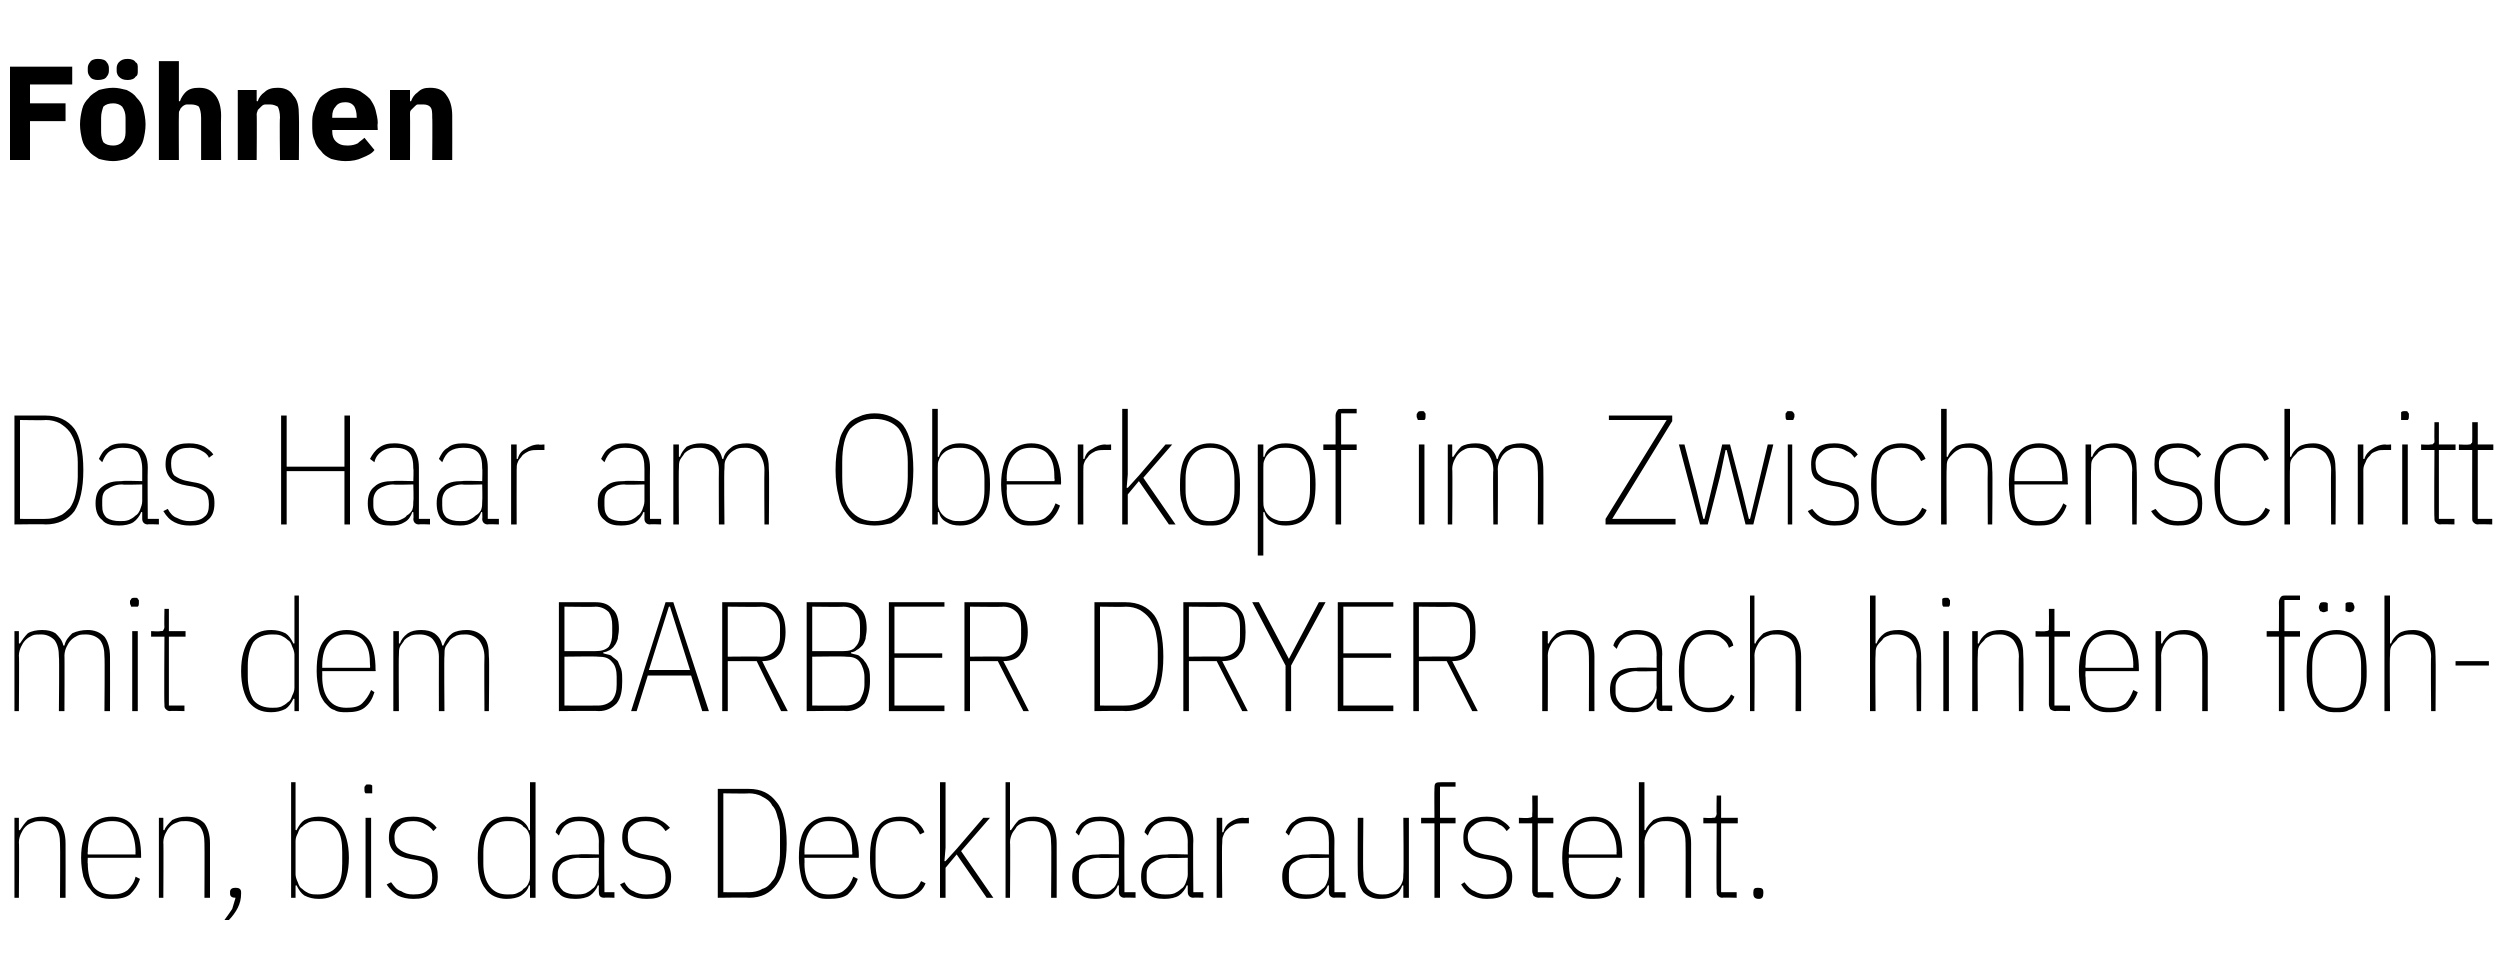 <?xml version="1.0" standalone="no"?><!DOCTYPE svg PUBLIC "-//W3C//DTD SVG 1.1//EN" "http://www.w3.org/Graphics/SVG/1.1/DTD/svg11.dtd"><svg xmlns="http://www.w3.org/2000/svg" version="1.1" width="225px" height="88.1px" viewBox="0 -5 225 88.1" style="top:-5px">  <desc>F hnen Das Haar am Oberkopf im Zwischenschritt mit dem BARBER DRYER nach hinten f hnen, bis das Deckhaar aufsteht.</desc>  <defs/>  <g id="Polygon17547">    <path d="M 1.3 75.8 L 1.3 68.6 L 1.7 68.6 L 1.7 69.7 C 1.7 69.7 1.83 69.74 1.8 69.7 C 2 69.4 2.2 69.1 2.5 68.8 C 2.9 68.6 3.3 68.5 3.8 68.5 C 4.5 68.5 5 68.7 5.4 69.1 C 5.7 69.5 5.9 70.1 5.9 70.9 C 5.91 70.89 5.9 75.8 5.9 75.8 L 5.4 75.8 C 5.4 75.8 5.43 70.9 5.4 70.9 C 5.4 70.3 5.3 69.8 5 69.4 C 4.7 69.1 4.3 68.9 3.7 68.9 C 3.5 68.9 3.2 68.9 3 69 C 2.7 69.1 2.5 69.2 2.3 69.4 C 2.1 69.6 2 69.8 1.9 70 C 1.8 70.2 1.7 70.5 1.7 70.8 C 1.74 70.76 1.7 75.8 1.7 75.8 L 1.3 75.8 Z M 10.1 75.9 C 9.7 75.9 9.3 75.9 8.9 75.7 C 8.6 75.6 8.3 75.3 8.1 75 C 7.8 74.7 7.7 74.4 7.5 73.9 C 7.4 73.4 7.3 72.9 7.3 72.2 C 7.3 70.9 7.6 70 8.1 69.4 C 8.6 68.8 9.2 68.5 10.1 68.5 C 10.9 68.5 11.6 68.8 12 69.4 C 12.5 69.9 12.7 70.9 12.7 72.1 C 12.7 72.06 12.7 72.2 12.7 72.2 L 7.9 72.2 C 7.9 72.2 7.87 72.74 7.9 72.7 C 7.9 73.6 8.1 74.3 8.4 74.8 C 8.8 75.3 9.4 75.5 10.1 75.5 C 10.7 75.5 11.1 75.4 11.5 75.1 C 11.8 74.8 12.1 74.4 12.2 73.9 C 12.2 73.9 12.6 74.1 12.6 74.1 C 12.4 74.7 12.1 75.1 11.7 75.5 C 11.3 75.8 10.8 75.9 10.1 75.9 Z M 10.1 68.9 C 9.4 68.9 8.8 69.1 8.4 69.6 C 8.1 70.1 7.9 70.8 7.9 71.7 C 7.87 71.67 7.9 71.9 7.9 71.9 L 12.2 71.9 C 12.2 71.9 12.18 71.67 12.2 71.7 C 12.2 70.8 12 70.1 11.7 69.6 C 11.3 69.1 10.8 68.9 10.1 68.9 Z M 14.3 75.8 L 14.3 68.6 L 14.7 68.6 L 14.7 69.7 C 14.7 69.7 14.83 69.74 14.8 69.7 C 14.9 69.4 15.2 69.1 15.5 68.8 C 15.9 68.6 16.3 68.5 16.8 68.5 C 17.5 68.5 18 68.7 18.4 69.1 C 18.7 69.5 18.9 70.1 18.9 70.9 C 18.9 70.89 18.9 75.8 18.9 75.8 L 18.4 75.8 C 18.4 75.8 18.42 70.9 18.4 70.9 C 18.4 70.3 18.3 69.8 18 69.4 C 17.7 69.1 17.3 68.9 16.7 68.9 C 16.4 68.9 16.2 68.9 16 69 C 15.7 69.1 15.5 69.2 15.3 69.4 C 15.1 69.6 15 69.8 14.9 70 C 14.8 70.2 14.7 70.5 14.7 70.8 C 14.73 70.76 14.7 75.8 14.7 75.8 L 14.3 75.8 Z M 20.7 75.3 C 20.7 75 20.9 74.9 21.2 74.9 C 21.5 74.9 21.7 75 21.7 75.3 C 21.7 75.3 21.7 75.4 21.7 75.4 C 21.7 75.9 21.6 76.3 21.4 76.7 C 21.2 77.1 20.9 77.5 20.6 77.8 C 20.6 77.8 20.2 77.8 20.2 77.8 C 20.5 77.4 20.7 77.1 20.9 76.8 C 21 76.5 21.1 76.1 21.2 75.8 C 20.9 75.8 20.7 75.7 20.7 75.4 C 20.73 75.42 20.7 75.3 20.7 75.3 C 20.7 75.3 20.73 75.28 20.7 75.3 Z M 26.2 65.4 L 26.6 65.4 L 26.6 69.7 C 26.6 69.7 26.74 69.74 26.7 69.7 C 26.9 69.3 27.1 69 27.4 68.8 C 27.8 68.6 28.2 68.5 28.7 68.5 C 29.6 68.5 30.2 68.8 30.7 69.4 C 31.1 70 31.4 70.9 31.4 72.2 C 31.4 73.5 31.1 74.4 30.7 75 C 30.2 75.6 29.6 75.9 28.7 75.9 C 28.2 75.9 27.8 75.8 27.4 75.6 C 27.1 75.4 26.9 75.1 26.7 74.7 C 26.74 74.67 26.6 74.7 26.6 74.7 L 26.6 75.8 L 26.2 75.8 L 26.2 65.4 Z M 28.6 75.5 C 29.3 75.5 29.9 75.3 30.3 74.8 C 30.7 74.3 30.8 73.6 30.8 72.7 C 30.8 72.7 30.8 71.7 30.8 71.7 C 30.8 70.8 30.7 70.1 30.3 69.6 C 29.9 69.1 29.3 68.9 28.6 68.9 C 28.3 68.9 28.1 68.9 27.8 69 C 27.6 69.1 27.4 69.2 27.2 69.4 C 27 69.5 26.9 69.7 26.8 70 C 26.7 70.2 26.6 70.4 26.6 70.7 C 26.6 70.7 26.6 73.7 26.6 73.7 C 26.6 73.9 26.7 74.2 26.8 74.4 C 26.9 74.7 27 74.9 27.2 75 C 27.4 75.2 27.6 75.3 27.8 75.4 C 28.1 75.5 28.3 75.5 28.6 75.5 Z M 33.2 66.4 C 33 66.4 32.9 66.4 32.9 66.4 C 32.8 66.3 32.8 66.2 32.8 66.1 C 32.8 66.1 32.8 65.9 32.8 65.9 C 32.8 65.8 32.8 65.8 32.9 65.7 C 32.9 65.6 33 65.6 33.2 65.6 C 33.3 65.6 33.4 65.6 33.5 65.7 C 33.5 65.8 33.5 65.8 33.5 65.9 C 33.5 65.9 33.5 66.1 33.5 66.1 C 33.5 66.2 33.5 66.3 33.5 66.4 C 33.4 66.4 33.3 66.4 33.2 66.4 Z M 32.9 68.6 L 33.4 68.6 L 33.4 75.8 L 32.9 75.8 L 32.9 68.6 Z M 37.2 75.9 C 36.7 75.9 36.2 75.8 35.8 75.6 C 35.5 75.4 35.1 75.1 34.8 74.6 C 34.8 74.6 35.2 74.4 35.2 74.4 C 35.5 74.8 35.7 75.1 36.1 75.2 C 36.4 75.4 36.7 75.5 37.2 75.5 C 37.8 75.5 38.2 75.4 38.5 75.1 C 38.8 74.9 38.9 74.5 38.9 74 C 38.9 73.5 38.8 73.1 38.6 72.9 C 38.4 72.7 38 72.5 37.5 72.4 C 37.5 72.4 36.9 72.3 36.9 72.3 C 36.3 72.2 35.8 72 35.5 71.7 C 35.2 71.4 35 71 35 70.4 C 35 69.7 35.2 69.2 35.6 68.9 C 36 68.6 36.5 68.5 37.2 68.5 C 37.7 68.5 38.1 68.6 38.5 68.8 C 38.8 69 39.1 69.2 39.3 69.5 C 39.3 69.5 39 69.8 39 69.8 C 38.8 69.5 38.5 69.3 38.3 69.2 C 38 69 37.6 68.9 37.2 68.9 C 36.7 68.9 36.2 69 36 69.3 C 35.7 69.5 35.5 69.9 35.5 70.3 C 35.5 70.8 35.6 71.2 35.9 71.4 C 36.1 71.6 36.5 71.8 37 71.9 C 37 71.9 37.5 72 37.5 72 C 38.2 72.1 38.7 72.3 39 72.6 C 39.3 72.9 39.4 73.3 39.4 73.9 C 39.4 74.6 39.2 75.1 38.8 75.4 C 38.4 75.8 37.9 75.9 37.2 75.9 Z M 47.7 74.7 C 47.7 74.7 47.61 74.67 47.6 74.7 C 47.5 75.1 47.2 75.4 46.9 75.6 C 46.6 75.8 46.1 75.9 45.6 75.9 C 44.8 75.9 44.1 75.6 43.7 75 C 43.2 74.4 43 73.5 43 72.2 C 43 70.9 43.2 70 43.7 69.4 C 44.1 68.8 44.8 68.5 45.6 68.5 C 46.1 68.5 46.6 68.6 46.9 68.8 C 47.2 69 47.5 69.3 47.6 69.7 C 47.61 69.74 47.7 69.7 47.7 69.7 L 47.7 65.4 L 48.2 65.4 L 48.2 75.8 L 47.7 75.8 L 47.7 74.7 Z M 45.7 75.5 C 46 75.5 46.3 75.5 46.5 75.4 C 46.7 75.3 47 75.2 47.1 75 C 47.3 74.9 47.5 74.7 47.6 74.4 C 47.7 74.2 47.7 74 47.7 73.7 C 47.7 73.7 47.7 70.7 47.7 70.7 C 47.7 70.5 47.7 70.2 47.6 70 C 47.5 69.7 47.3 69.5 47.1 69.4 C 47 69.2 46.7 69.1 46.5 69 C 46.3 68.9 46 68.9 45.7 68.9 C 45 68.9 44.5 69.1 44.1 69.6 C 43.7 70.1 43.5 70.8 43.5 71.7 C 43.5 71.7 43.5 72.7 43.5 72.7 C 43.5 73.6 43.7 74.3 44.1 74.8 C 44.5 75.3 45 75.5 45.7 75.5 Z M 54.4 75.8 C 54 75.8 53.9 75.6 53.9 75.3 C 53.88 75.27 53.9 74.7 53.9 74.7 C 53.9 74.7 53.79 74.65 53.8 74.7 C 53.7 75 53.4 75.4 53.1 75.6 C 52.8 75.8 52.3 75.9 51.8 75.9 C 51.2 75.9 50.6 75.8 50.3 75.4 C 49.9 75.1 49.7 74.6 49.7 73.9 C 49.7 73.2 49.9 72.7 50.3 72.4 C 50.7 72 51.3 71.9 52.1 71.9 C 52.06 71.85 53.9 71.9 53.9 71.9 C 53.9 71.9 53.88 70.76 53.9 70.8 C 53.9 70.1 53.7 69.6 53.4 69.3 C 53.1 69 52.7 68.9 52.1 68.9 C 51.7 68.9 51.3 69 51 69.2 C 50.7 69.4 50.5 69.7 50.3 70.2 C 50.3 70.2 50 69.9 50 69.9 C 50.1 69.5 50.4 69.1 50.8 68.9 C 51.1 68.6 51.6 68.5 52.1 68.5 C 52.9 68.5 53.4 68.7 53.8 69 C 54.2 69.4 54.4 69.9 54.4 70.7 C 54.36 70.71 54.4 75.3 54.4 75.3 L 55.3 75.3 L 55.3 75.8 C 55.3 75.8 54.37 75.76 54.4 75.8 Z M 51.9 75.5 C 52.1 75.5 52.4 75.5 52.7 75.4 C 52.9 75.3 53.1 75.2 53.3 75 C 53.5 74.9 53.6 74.7 53.7 74.5 C 53.8 74.2 53.9 74 53.9 73.7 C 53.88 73.66 53.9 72.2 53.9 72.2 C 53.9 72.2 52.06 72.25 52.1 72.2 C 51.5 72.2 51.1 72.4 50.7 72.6 C 50.4 72.8 50.2 73.2 50.2 73.6 C 50.2 73.6 50.2 74.1 50.2 74.1 C 50.2 74.6 50.4 74.9 50.7 75.2 C 51 75.4 51.4 75.5 51.9 75.5 Z M 58.2 75.9 C 57.6 75.9 57.2 75.8 56.8 75.6 C 56.4 75.4 56.1 75.1 55.8 74.6 C 55.8 74.6 56.2 74.4 56.2 74.4 C 56.4 74.8 56.7 75.1 57 75.2 C 57.3 75.4 57.7 75.5 58.2 75.5 C 58.7 75.5 59.2 75.4 59.5 75.1 C 59.8 74.9 59.9 74.5 59.9 74 C 59.9 73.5 59.8 73.1 59.6 72.9 C 59.3 72.7 59 72.5 58.4 72.4 C 58.4 72.4 57.9 72.3 57.9 72.3 C 57.3 72.2 56.8 72 56.5 71.7 C 56.2 71.4 56 71 56 70.4 C 56 69.7 56.2 69.2 56.6 68.9 C 57 68.6 57.5 68.5 58.1 68.5 C 58.7 68.5 59.1 68.6 59.4 68.8 C 59.8 69 60 69.2 60.3 69.5 C 60.3 69.5 59.9 69.8 59.9 69.8 C 59.7 69.5 59.5 69.3 59.3 69.2 C 59 69 58.6 68.9 58.1 68.9 C 57.6 68.9 57.2 69 56.9 69.3 C 56.6 69.5 56.5 69.9 56.5 70.3 C 56.5 70.8 56.6 71.2 56.8 71.4 C 57.1 71.6 57.4 71.8 58 71.9 C 58 71.9 58.5 72 58.5 72 C 59.2 72.1 59.6 72.3 59.9 72.6 C 60.2 72.9 60.4 73.3 60.4 73.9 C 60.4 74.6 60.2 75.1 59.8 75.4 C 59.4 75.8 58.9 75.9 58.2 75.9 Z M 64.6 66 C 64.6 66 67.35 65.99 67.4 66 C 68.5 66 69.3 66.4 69.9 67.2 C 70.5 67.9 70.8 69.2 70.8 70.9 C 70.8 72.6 70.5 73.8 69.9 74.6 C 69.3 75.4 68.5 75.8 67.4 75.8 C 67.35 75.76 64.6 75.8 64.6 75.8 L 64.6 66 Z M 67.4 75.3 C 67.8 75.3 68.3 75.2 68.6 75 C 69 74.9 69.3 74.6 69.5 74.3 C 69.8 74 69.9 73.6 70 73.1 C 70.2 72.6 70.2 72.1 70.2 71.5 C 70.2 71.5 70.2 70.2 70.2 70.2 C 70.2 69.6 70.2 69.1 70 68.6 C 69.9 68.2 69.8 67.8 69.5 67.5 C 69.3 67.1 69 66.9 68.6 66.7 C 68.3 66.5 67.8 66.4 67.4 66.4 C 67.37 66.44 65.1 66.4 65.1 66.4 L 65.1 75.3 C 65.1 75.3 67.37 75.31 67.4 75.3 Z M 74.6 75.9 C 74.2 75.9 73.8 75.9 73.5 75.7 C 73.2 75.6 72.9 75.3 72.6 75 C 72.4 74.7 72.2 74.4 72.1 73.9 C 72 73.4 71.9 72.9 71.9 72.2 C 71.9 70.9 72.1 70 72.6 69.4 C 73.1 68.8 73.8 68.5 74.6 68.5 C 75.5 68.5 76.1 68.8 76.6 69.4 C 77 69.9 77.3 70.9 77.3 72.1 C 77.25 72.06 77.3 72.2 77.3 72.2 L 72.4 72.2 C 72.4 72.2 72.42 72.74 72.4 72.7 C 72.4 73.6 72.6 74.3 73 74.8 C 73.4 75.3 73.9 75.5 74.6 75.5 C 75.2 75.5 75.7 75.4 76 75.1 C 76.4 74.8 76.6 74.4 76.8 73.9 C 76.8 73.9 77.2 74.1 77.2 74.1 C 77 74.7 76.7 75.1 76.3 75.5 C 75.9 75.8 75.3 75.9 74.6 75.9 Z M 74.6 68.9 C 73.9 68.9 73.4 69.1 73 69.6 C 72.6 70.1 72.4 70.8 72.4 71.7 C 72.42 71.67 72.4 71.9 72.4 71.9 L 76.7 71.9 C 76.7 71.9 76.73 71.67 76.7 71.7 C 76.7 70.8 76.6 70.1 76.2 69.6 C 75.9 69.1 75.3 68.9 74.6 68.9 Z M 81 75.9 C 80.1 75.9 79.4 75.6 79 75 C 78.5 74.5 78.3 73.5 78.3 72.2 C 78.3 70.9 78.5 69.9 79 69.4 C 79.4 68.8 80.1 68.5 81 68.5 C 81.5 68.5 82 68.6 82.3 68.9 C 82.7 69.1 83 69.4 83.2 69.9 C 83.2 69.9 82.8 70.1 82.8 70.1 C 82.6 69.7 82.4 69.4 82.1 69.2 C 81.8 69 81.4 68.9 81 68.9 C 80.2 68.9 79.7 69.1 79.3 69.6 C 79 70.1 78.8 70.8 78.8 71.7 C 78.8 71.7 78.8 72.7 78.8 72.7 C 78.8 73.6 79 74.3 79.3 74.8 C 79.7 75.3 80.2 75.5 81 75.5 C 81.5 75.5 81.9 75.4 82.2 75.2 C 82.5 75 82.7 74.7 82.9 74.3 C 82.9 74.3 83.3 74.5 83.3 74.5 C 83.1 75 82.8 75.3 82.4 75.5 C 82 75.8 81.5 75.9 81 75.9 Z M 84.6 65.4 L 85.1 65.4 L 85.1 71.3 L 85 72.5 L 85.1 72.5 L 86.1 71.4 L 88.5 68.6 L 89.1 68.6 L 86.5 71.6 L 89.4 75.8 L 88.8 75.8 L 86.1 71.9 L 85.1 73.1 L 85.1 75.8 L 84.6 75.8 L 84.6 65.4 Z M 90.5 65.4 L 90.9 65.4 L 90.9 69.7 C 90.9 69.7 91.04 69.74 91 69.7 C 91.2 69.4 91.4 69.1 91.7 68.8 C 92.1 68.6 92.5 68.5 93 68.5 C 93.7 68.5 94.2 68.7 94.6 69.1 C 94.9 69.5 95.1 70.1 95.1 70.9 C 95.11 70.89 95.1 75.8 95.1 75.8 L 94.6 75.8 C 94.6 75.8 94.64 70.9 94.6 70.9 C 94.6 70.3 94.5 69.8 94.2 69.4 C 93.9 69.1 93.5 68.9 92.9 68.9 C 92.7 68.9 92.4 68.9 92.2 69 C 91.9 69.1 91.7 69.2 91.5 69.4 C 91.4 69.6 91.2 69.8 91.1 70 C 91 70.2 90.9 70.5 90.9 70.8 C 90.94 70.76 90.9 75.8 90.9 75.8 L 90.5 75.8 L 90.5 65.4 Z M 101.2 75.8 C 100.9 75.8 100.7 75.6 100.7 75.3 C 100.7 75.27 100.7 74.7 100.7 74.7 C 100.7 74.7 100.6 74.65 100.6 74.7 C 100.5 75 100.2 75.4 99.9 75.6 C 99.6 75.8 99.1 75.9 98.6 75.9 C 98 75.9 97.5 75.8 97.1 75.4 C 96.7 75.1 96.5 74.6 96.5 73.9 C 96.5 73.2 96.7 72.7 97.2 72.4 C 97.6 72 98.1 71.9 98.9 71.9 C 98.88 71.85 100.7 71.9 100.7 71.9 C 100.7 71.9 100.7 70.76 100.7 70.8 C 100.7 70.1 100.6 69.6 100.3 69.3 C 100 69 99.5 68.9 99 68.9 C 98.5 68.9 98.1 69 97.8 69.2 C 97.5 69.4 97.3 69.7 97.1 70.2 C 97.1 70.2 96.8 69.9 96.8 69.9 C 97 69.5 97.2 69.1 97.6 68.9 C 97.9 68.6 98.4 68.5 99 68.5 C 99.7 68.5 100.3 68.7 100.6 69 C 101 69.4 101.2 69.9 101.2 70.7 C 101.18 70.71 101.2 75.3 101.2 75.3 L 102.2 75.3 L 102.2 75.8 C 102.2 75.8 101.19 75.76 101.2 75.8 Z M 98.7 75.5 C 99 75.5 99.2 75.5 99.5 75.4 C 99.7 75.3 99.9 75.2 100.1 75 C 100.3 74.9 100.4 74.7 100.5 74.5 C 100.6 74.2 100.7 74 100.7 73.7 C 100.7 73.66 100.7 72.2 100.7 72.2 C 100.7 72.2 98.88 72.25 98.9 72.2 C 98.3 72.2 97.9 72.4 97.6 72.6 C 97.2 72.8 97.1 73.2 97.1 73.6 C 97.1 73.6 97.1 74.1 97.1 74.1 C 97.1 74.6 97.2 74.9 97.5 75.2 C 97.8 75.4 98.2 75.5 98.7 75.5 Z M 107.4 75.8 C 107.1 75.8 106.9 75.6 106.9 75.3 C 106.89 75.27 106.9 74.7 106.9 74.7 C 106.9 74.7 106.79 74.65 106.8 74.7 C 106.7 75 106.4 75.4 106.1 75.6 C 105.8 75.8 105.3 75.9 104.8 75.9 C 104.2 75.9 103.6 75.8 103.3 75.4 C 102.9 75.1 102.7 74.6 102.7 73.9 C 102.7 73.2 102.9 72.7 103.3 72.4 C 103.7 72 104.3 71.9 105.1 71.9 C 105.07 71.85 106.9 71.9 106.9 71.9 C 106.9 71.9 106.89 70.76 106.9 70.8 C 106.9 70.1 106.7 69.6 106.4 69.3 C 106.2 69 105.7 68.9 105.1 68.9 C 104.7 68.9 104.3 69 104 69.2 C 103.7 69.4 103.5 69.7 103.3 70.2 C 103.3 70.2 103 69.9 103 69.9 C 103.1 69.5 103.4 69.1 103.8 68.9 C 104.1 68.6 104.6 68.5 105.2 68.5 C 105.9 68.5 106.4 68.7 106.8 69 C 107.2 69.4 107.4 69.9 107.4 70.7 C 107.36 70.71 107.4 75.3 107.4 75.3 L 108.3 75.3 L 108.3 75.8 C 108.3 75.8 107.38 75.76 107.4 75.8 Z M 104.9 75.5 C 105.2 75.5 105.4 75.5 105.7 75.4 C 105.9 75.3 106.1 75.2 106.3 75 C 106.5 74.9 106.6 74.7 106.7 74.5 C 106.8 74.2 106.9 74 106.9 73.7 C 106.89 73.66 106.9 72.2 106.9 72.2 C 106.9 72.2 105.07 72.25 105.1 72.2 C 104.5 72.2 104.1 72.4 103.8 72.6 C 103.4 72.8 103.2 73.2 103.2 73.6 C 103.2 73.6 103.2 74.1 103.2 74.1 C 103.2 74.6 103.4 74.9 103.7 75.2 C 104 75.4 104.4 75.5 104.9 75.5 Z M 109.5 75.8 L 109.5 68.6 L 110 68.6 L 110 69.9 C 110 69.9 110.05 69.91 110.1 69.9 C 110.2 69.5 110.4 69.2 110.7 69 C 111 68.8 111.4 68.6 111.9 68.6 C 111.93 68.65 112.4 68.6 112.4 68.6 L 112.4 69.1 C 112.4 69.1 111.84 69.1 111.8 69.1 C 111.6 69.1 111.3 69.1 111.1 69.2 C 110.9 69.3 110.7 69.4 110.5 69.6 C 110.3 69.8 110.2 69.9 110.1 70.2 C 110 70.4 110 70.6 110 70.9 C 109.95 70.9 110 75.8 110 75.8 L 109.5 75.8 Z M 120.1 75.8 C 119.8 75.8 119.6 75.6 119.6 75.3 C 119.6 75.27 119.6 74.7 119.6 74.7 C 119.6 74.7 119.5 74.65 119.5 74.7 C 119.4 75 119.1 75.4 118.8 75.6 C 118.5 75.8 118 75.9 117.5 75.9 C 116.9 75.9 116.4 75.8 116 75.4 C 115.6 75.1 115.4 74.6 115.4 73.9 C 115.4 73.2 115.6 72.7 116.1 72.4 C 116.5 72 117 71.9 117.8 71.9 C 117.78 71.85 119.6 71.9 119.6 71.9 C 119.6 71.9 119.6 70.76 119.6 70.8 C 119.6 70.1 119.5 69.6 119.2 69.3 C 118.9 69 118.4 68.9 117.8 68.9 C 117.4 68.9 117 69 116.7 69.2 C 116.4 69.4 116.2 69.7 116 70.2 C 116 70.2 115.7 69.9 115.7 69.9 C 115.9 69.5 116.1 69.1 116.5 68.9 C 116.8 68.6 117.3 68.5 117.9 68.5 C 118.6 68.5 119.2 68.7 119.5 69 C 119.9 69.4 120.1 69.9 120.1 70.7 C 120.08 70.71 120.1 75.3 120.1 75.3 L 121.1 75.3 L 121.1 75.8 C 121.1 75.8 120.09 75.76 120.1 75.8 Z M 117.6 75.5 C 117.9 75.5 118.1 75.5 118.4 75.4 C 118.6 75.3 118.8 75.2 119 75 C 119.2 74.9 119.3 74.7 119.4 74.5 C 119.5 74.2 119.6 74 119.6 73.7 C 119.6 73.66 119.6 72.2 119.6 72.2 C 119.6 72.2 117.78 72.25 117.8 72.2 C 117.2 72.2 116.8 72.4 116.5 72.6 C 116.1 72.8 116 73.2 116 73.6 C 116 73.6 116 74.1 116 74.1 C 116 74.6 116.1 74.9 116.4 75.2 C 116.7 75.4 117.1 75.5 117.6 75.5 Z M 126.3 74.7 C 126.3 74.7 126.25 74.68 126.2 74.7 C 126.1 75 125.9 75.4 125.5 75.6 C 125.2 75.8 124.8 75.9 124.2 75.9 C 123.6 75.9 123.1 75.7 122.7 75.3 C 122.4 74.9 122.2 74.3 122.2 73.5 C 122.18 73.52 122.2 68.6 122.2 68.6 L 122.7 68.6 C 122.7 68.6 122.65 73.52 122.7 73.5 C 122.7 74.1 122.8 74.6 123.1 75 C 123.4 75.3 123.8 75.5 124.4 75.5 C 124.6 75.5 124.9 75.5 125.1 75.4 C 125.4 75.3 125.6 75.2 125.8 75 C 125.9 74.9 126.1 74.7 126.2 74.4 C 126.3 74.2 126.3 73.9 126.3 73.7 C 126.35 73.66 126.3 68.6 126.3 68.6 L 126.8 68.6 L 126.8 75.8 L 126.3 75.8 L 126.3 74.7 Z M 129.1 69.1 L 127.9 69.1 L 127.9 68.6 L 129.1 68.6 C 129.1 68.6 129.08 66.02 129.1 66 C 129.1 65.8 129.1 65.6 129.2 65.5 C 129.3 65.4 129.5 65.4 129.7 65.4 C 129.69 65.4 131 65.4 131 65.4 L 131 65.8 L 129.6 65.8 L 129.6 68.6 L 131 68.6 L 131 69.1 L 129.6 69.1 L 129.6 75.8 L 129.1 75.8 L 129.1 69.1 Z M 133.8 75.9 C 133.3 75.9 132.9 75.8 132.5 75.6 C 132.1 75.4 131.8 75.1 131.5 74.6 C 131.5 74.6 131.8 74.4 131.8 74.4 C 132.1 74.8 132.4 75.1 132.7 75.2 C 133 75.4 133.4 75.5 133.8 75.5 C 134.4 75.5 134.8 75.4 135.1 75.1 C 135.4 74.9 135.6 74.5 135.6 74 C 135.6 73.5 135.5 73.1 135.2 72.9 C 135 72.7 134.6 72.5 134.1 72.4 C 134.1 72.4 133.6 72.3 133.6 72.3 C 132.9 72.2 132.5 72 132.2 71.7 C 131.8 71.4 131.7 71 131.7 70.4 C 131.7 69.7 131.9 69.2 132.3 68.9 C 132.7 68.6 133.2 68.5 133.8 68.5 C 134.3 68.5 134.8 68.6 135.1 68.8 C 135.4 69 135.7 69.2 135.9 69.5 C 135.9 69.5 135.6 69.8 135.6 69.8 C 135.4 69.5 135.2 69.3 134.9 69.2 C 134.7 69 134.3 68.9 133.8 68.9 C 133.3 68.9 132.9 69 132.6 69.3 C 132.3 69.5 132.1 69.9 132.1 70.3 C 132.1 70.8 132.3 71.2 132.5 71.4 C 132.7 71.6 133.1 71.8 133.6 71.9 C 133.6 71.9 134.2 72 134.2 72 C 134.8 72.1 135.3 72.3 135.6 72.6 C 135.9 72.9 136.1 73.3 136.1 73.9 C 136.1 74.6 135.9 75.1 135.5 75.4 C 135.1 75.8 134.5 75.9 133.8 75.9 Z M 138.5 75.8 C 138.3 75.8 138.1 75.7 138 75.6 C 138 75.5 137.9 75.4 137.9 75.2 C 137.91 75.21 137.9 69.1 137.9 69.1 L 136.7 69.1 L 136.7 68.6 C 136.7 68.6 137.58 68.65 137.6 68.6 C 137.7 68.6 137.8 68.6 137.9 68.5 C 137.9 68.5 137.9 68.4 137.9 68.2 C 137.93 68.23 137.9 66.6 137.9 66.6 L 138.4 66.6 L 138.4 68.6 L 139.8 68.6 L 139.8 69.1 L 138.4 69.1 L 138.4 75.3 L 139.8 75.3 L 139.8 75.8 C 139.8 75.8 138.46 75.76 138.5 75.8 Z M 143.4 75.9 C 143 75.9 142.6 75.9 142.2 75.7 C 141.9 75.6 141.6 75.3 141.4 75 C 141.1 74.7 141 74.4 140.8 73.9 C 140.7 73.4 140.6 72.9 140.6 72.2 C 140.6 70.9 140.9 70 141.4 69.4 C 141.9 68.8 142.5 68.5 143.4 68.5 C 144.2 68.5 144.9 68.8 145.3 69.4 C 145.8 69.9 146 70.9 146 72.1 C 145.99 72.06 146 72.2 146 72.2 L 141.2 72.2 C 141.2 72.2 141.16 72.74 141.2 72.7 C 141.2 73.6 141.4 74.3 141.7 74.8 C 142.1 75.3 142.7 75.5 143.4 75.5 C 144 75.5 144.4 75.4 144.8 75.1 C 145.1 74.8 145.3 74.4 145.5 73.9 C 145.5 73.9 145.9 74.1 145.9 74.1 C 145.7 74.7 145.4 75.1 145 75.5 C 144.6 75.8 144.1 75.9 143.4 75.9 Z M 143.4 68.9 C 142.7 68.9 142.1 69.1 141.7 69.6 C 141.4 70.1 141.2 70.8 141.2 71.7 C 141.16 71.67 141.2 71.9 141.2 71.9 L 145.5 71.9 C 145.5 71.9 145.47 71.67 145.5 71.7 C 145.5 70.8 145.3 70.1 144.9 69.6 C 144.6 69.1 144.1 68.9 143.4 68.9 Z M 147.5 65.4 L 148 65.4 L 148 69.7 C 148 69.7 148.12 69.74 148.1 69.7 C 148.2 69.4 148.5 69.1 148.8 68.8 C 149.2 68.6 149.6 68.5 150.1 68.5 C 150.8 68.5 151.3 68.7 151.7 69.1 C 152 69.5 152.2 70.1 152.2 70.9 C 152.19 70.89 152.2 75.8 152.2 75.8 L 151.7 75.8 C 151.7 75.8 151.72 70.9 151.7 70.9 C 151.7 70.3 151.6 69.8 151.3 69.4 C 151 69.1 150.6 68.9 150 68.9 C 149.7 68.9 149.5 68.9 149.2 69 C 149 69.1 148.8 69.2 148.6 69.4 C 148.4 69.6 148.3 69.8 148.2 70 C 148.1 70.2 148 70.5 148 70.8 C 148.02 70.76 148 75.8 148 75.8 L 147.5 75.8 L 147.5 65.4 Z M 155 75.8 C 154.8 75.8 154.7 75.7 154.6 75.6 C 154.5 75.5 154.5 75.4 154.5 75.2 C 154.46 75.21 154.5 69.1 154.5 69.1 L 153.3 69.1 L 153.3 68.6 C 153.3 68.6 154.12 68.65 154.1 68.6 C 154.3 68.6 154.4 68.6 154.4 68.5 C 154.4 68.5 154.5 68.4 154.5 68.2 C 154.47 68.23 154.5 66.6 154.5 66.6 L 154.9 66.6 L 154.9 68.6 L 156.4 68.6 L 156.4 69.1 L 154.9 69.1 L 154.9 75.3 L 156.3 75.3 L 156.3 75.8 C 156.3 75.8 155.01 75.76 155 75.8 Z M 158.7 75.4 C 158.7 75.7 158.6 75.9 158.3 75.9 C 157.9 75.9 157.8 75.7 157.8 75.4 C 157.8 75.4 157.8 75.3 157.8 75.3 C 157.8 75 157.9 74.9 158.2 74.9 C 158.6 74.9 158.7 75 158.7 75.3 C 158.71 75.28 158.7 75.4 158.7 75.4 C 158.7 75.4 158.71 75.42 158.7 75.4 Z " stroke="none" fill="#000"/>  </g>  <g id="Polygon17546">    <path d="M 1.3 59 L 1.3 51.8 L 1.7 51.8 L 1.7 52.9 C 1.7 52.9 1.83 52.94 1.8 52.9 C 2 52.6 2.2 52.3 2.5 52 C 2.8 51.8 3.3 51.7 3.8 51.7 C 4.3 51.7 4.7 51.8 5 52 C 5.3 52.3 5.6 52.6 5.7 53.1 C 5.7 53.1 5.8 53.1 5.8 53.1 C 5.9 52.6 6.2 52.3 6.5 52 C 6.9 51.8 7.4 51.7 7.9 51.7 C 8.5 51.7 9 51.9 9.4 52.3 C 9.7 52.7 9.9 53.3 9.9 54.1 C 9.91 54.09 9.9 59 9.9 59 L 9.4 59 C 9.4 59 9.44 54.1 9.4 54.1 C 9.4 53.5 9.3 53 9 52.6 C 8.7 52.3 8.3 52.1 7.7 52.1 C 7.5 52.1 7.2 52.1 7 52.2 C 6.8 52.3 6.6 52.4 6.4 52.6 C 6.2 52.8 6.1 53 6 53.2 C 5.9 53.4 5.8 53.7 5.8 54 C 5.82 53.96 5.8 59 5.8 59 L 5.3 59 C 5.3 59 5.35 54.1 5.3 54.1 C 5.3 53.5 5.2 53 4.9 52.6 C 4.6 52.3 4.2 52.1 3.7 52.1 C 3.4 52.1 3.1 52.1 2.9 52.2 C 2.7 52.3 2.5 52.4 2.3 52.6 C 2.1 52.8 2 53 1.9 53.2 C 1.8 53.4 1.7 53.7 1.7 54 C 1.74 53.96 1.7 59 1.7 59 L 1.3 59 Z M 12.1 49.6 C 12 49.6 11.9 49.6 11.8 49.6 C 11.8 49.5 11.7 49.4 11.7 49.3 C 11.7 49.3 11.7 49.1 11.7 49.1 C 11.7 49 11.8 49 11.8 48.9 C 11.9 48.8 12 48.8 12.1 48.8 C 12.3 48.8 12.4 48.8 12.4 48.9 C 12.5 49 12.5 49 12.5 49.1 C 12.5 49.1 12.5 49.3 12.5 49.3 C 12.5 49.4 12.5 49.5 12.4 49.6 C 12.4 49.6 12.3 49.6 12.1 49.6 Z M 11.9 51.8 L 12.4 51.8 L 12.4 59 L 11.9 59 L 11.9 51.8 Z M 15.3 59 C 15.1 59 15 58.9 14.9 58.8 C 14.8 58.7 14.8 58.6 14.8 58.4 C 14.76 58.41 14.8 52.3 14.8 52.3 L 13.6 52.3 L 13.6 51.8 C 13.6 51.8 14.42 51.85 14.4 51.8 C 14.6 51.8 14.7 51.8 14.7 51.7 C 14.7 51.7 14.8 51.6 14.8 51.4 C 14.77 51.43 14.8 49.8 14.8 49.8 L 15.2 49.8 L 15.2 51.8 L 16.7 51.8 L 16.7 52.3 L 15.2 52.3 L 15.2 58.5 L 16.6 58.5 L 16.6 59 C 16.6 59 15.3 58.96 15.3 59 Z M 26.5 57.9 C 26.5 57.9 26.37 57.87 26.4 57.9 C 26.2 58.3 26 58.6 25.7 58.8 C 25.3 59 24.9 59.1 24.4 59.1 C 23.5 59.1 22.9 58.8 22.4 58.2 C 22 57.6 21.7 56.7 21.7 55.4 C 21.7 54.1 22 53.2 22.4 52.6 C 22.9 52 23.5 51.7 24.4 51.7 C 24.9 51.7 25.3 51.8 25.7 52 C 26 52.2 26.2 52.5 26.4 52.9 C 26.37 52.94 26.5 52.9 26.5 52.9 L 26.5 48.6 L 26.9 48.6 L 26.9 59 L 26.5 59 L 26.5 57.9 Z M 24.5 58.7 C 24.8 58.7 25 58.7 25.3 58.6 C 25.5 58.5 25.7 58.4 25.9 58.2 C 26.1 58.1 26.2 57.9 26.3 57.6 C 26.4 57.4 26.5 57.2 26.5 56.9 C 26.5 56.9 26.5 53.9 26.5 53.9 C 26.5 53.7 26.4 53.4 26.3 53.2 C 26.2 52.9 26.1 52.7 25.9 52.6 C 25.7 52.4 25.5 52.3 25.3 52.2 C 25 52.1 24.8 52.1 24.5 52.1 C 23.8 52.1 23.2 52.3 22.8 52.8 C 22.5 53.3 22.3 54 22.3 54.9 C 22.3 54.9 22.3 55.9 22.3 55.9 C 22.3 56.8 22.5 57.5 22.8 58 C 23.2 58.5 23.8 58.7 24.5 58.7 Z M 31.2 59.1 C 30.8 59.1 30.4 59.1 30.1 58.9 C 29.7 58.8 29.5 58.5 29.2 58.2 C 29 57.9 28.8 57.6 28.7 57.1 C 28.6 56.6 28.5 56.1 28.5 55.4 C 28.5 54.1 28.7 53.2 29.2 52.6 C 29.7 52 30.4 51.7 31.2 51.7 C 32.1 51.7 32.7 52 33.2 52.6 C 33.6 53.1 33.8 54.1 33.8 55.3 C 33.84 55.26 33.8 55.4 33.8 55.4 L 29 55.4 C 29 55.4 29.01 55.94 29 55.9 C 29 56.8 29.2 57.5 29.6 58 C 30 58.5 30.5 58.7 31.2 58.7 C 31.8 58.7 32.3 58.6 32.6 58.3 C 32.9 58 33.2 57.6 33.4 57.1 C 33.4 57.1 33.7 57.3 33.7 57.3 C 33.5 57.9 33.3 58.3 32.8 58.7 C 32.4 59 31.9 59.1 31.2 59.1 Z M 31.2 52.1 C 30.5 52.1 30 52.3 29.6 52.8 C 29.2 53.3 29 54 29 54.9 C 29.01 54.87 29 55.1 29 55.1 L 33.3 55.1 C 33.3 55.1 33.33 54.87 33.3 54.9 C 33.3 54 33.2 53.3 32.8 52.8 C 32.5 52.3 31.9 52.1 31.2 52.1 Z M 35.4 59 L 35.4 51.8 L 35.9 51.8 L 35.9 52.9 C 35.9 52.9 35.97 52.94 36 52.9 C 36.1 52.6 36.3 52.3 36.7 52 C 37 51.8 37.4 51.7 37.9 51.7 C 38.4 51.7 38.8 51.8 39.1 52 C 39.5 52.3 39.7 52.6 39.8 53.1 C 39.8 53.1 39.9 53.1 39.9 53.1 C 40.1 52.6 40.3 52.3 40.7 52 C 41 51.8 41.5 51.7 42 51.7 C 42.6 51.7 43.1 51.9 43.5 52.3 C 43.9 52.7 44 53.3 44 54.1 C 44.05 54.09 44 59 44 59 L 43.6 59 C 43.6 59 43.57 54.1 43.6 54.1 C 43.6 53.5 43.4 53 43.1 52.6 C 42.8 52.3 42.4 52.1 41.9 52.1 C 41.6 52.1 41.4 52.1 41.1 52.2 C 40.9 52.3 40.7 52.4 40.5 52.6 C 40.4 52.8 40.2 53 40.1 53.2 C 40 53.4 40 53.7 40 54 C 39.96 53.96 40 59 40 59 L 39.5 59 C 39.5 59 39.49 54.1 39.5 54.1 C 39.5 53.5 39.3 53 39 52.6 C 38.8 52.3 38.3 52.1 37.8 52.1 C 37.5 52.1 37.3 52.1 37 52.2 C 36.8 52.3 36.6 52.4 36.4 52.6 C 36.3 52.8 36.1 53 36 53.2 C 35.9 53.4 35.9 53.7 35.9 54 C 35.87 53.96 35.9 59 35.9 59 L 35.4 59 Z M 50.3 49.2 C 50.3 49.2 53.63 49.19 53.6 49.2 C 54.3 49.2 54.8 49.4 55.1 49.8 C 55.5 50.1 55.7 50.7 55.7 51.6 C 55.7 52 55.6 52.3 55.6 52.5 C 55.5 52.8 55.4 53 55.3 53.1 C 55.2 53.3 55 53.4 54.9 53.5 C 54.7 53.6 54.5 53.7 54.3 53.7 C 54.3 53.7 54.3 53.8 54.3 53.8 C 54.6 53.9 54.8 53.9 55 54 C 55.2 54.2 55.4 54.3 55.6 54.5 C 55.7 54.7 55.8 55 55.9 55.2 C 56 55.5 56 55.9 56 56.3 C 56 57.1 55.9 57.8 55.5 58.3 C 55.1 58.7 54.6 59 53.9 59 C 53.87 58.96 50.3 59 50.3 59 L 50.3 49.2 Z M 50.8 58.5 C 50.8 58.5 53.8 58.51 53.8 58.5 C 54.4 58.5 54.8 58.3 55.1 58 C 55.4 57.6 55.5 57.2 55.5 56.6 C 55.5 56.6 55.5 55.9 55.5 55.9 C 55.5 55.4 55.4 54.9 55.1 54.6 C 54.8 54.2 54.4 54.1 53.8 54.1 C 53.8 54.06 50.8 54.1 50.8 54.1 L 50.8 58.5 Z M 50.8 53.6 C 50.8 53.6 53.59 53.61 53.6 53.6 C 54.1 53.6 54.5 53.5 54.8 53.2 C 55 52.9 55.1 52.5 55.1 52 C 55.1 52 55.1 51.3 55.1 51.3 C 55.1 50.8 55 50.4 54.8 50.1 C 54.5 49.8 54.1 49.6 53.6 49.6 C 53.59 49.64 50.8 49.6 50.8 49.6 L 50.8 53.6 Z M 63.2 59 L 62.2 55.8 L 58.3 55.8 L 57.3 59 L 56.8 59 L 59.9 49.2 L 60.6 49.2 L 63.8 59 L 63.2 59 Z M 60.9 51.5 L 60.3 49.6 L 60.2 49.6 L 59.6 51.5 L 58.4 55.3 L 62.1 55.3 L 60.9 51.5 Z M 65.5 59 L 65 59 L 65 49.2 C 65 49.2 68.5 49.19 68.5 49.2 C 69.2 49.2 69.8 49.4 70.1 49.9 C 70.5 50.3 70.7 51 70.7 51.9 C 70.7 52.7 70.5 53.4 70.2 53.8 C 69.8 54.3 69.3 54.5 68.6 54.5 C 68.58 54.52 70.9 59 70.9 59 L 70.3 59 L 68.1 54.5 L 65.5 54.5 L 65.5 59 Z M 68.5 54.1 C 69 54.1 69.4 53.9 69.7 53.6 C 70 53.3 70.2 52.9 70.2 52.3 C 70.2 52.3 70.2 51.4 70.2 51.4 C 70.2 50.9 70 50.4 69.7 50.1 C 69.4 49.8 69 49.6 68.5 49.6 C 68.5 49.64 65.5 49.6 65.5 49.6 L 65.5 54.1 C 65.5 54.1 68.5 54.07 68.5 54.1 Z M 72.6 49.2 C 72.6 49.2 75.92 49.19 75.9 49.2 C 76.6 49.2 77.1 49.4 77.4 49.8 C 77.8 50.1 78 50.7 78 51.6 C 78 52 77.9 52.3 77.9 52.5 C 77.8 52.8 77.7 53 77.6 53.1 C 77.4 53.3 77.3 53.4 77.1 53.5 C 77 53.6 76.8 53.7 76.6 53.7 C 76.6 53.7 76.6 53.8 76.6 53.8 C 76.9 53.9 77.1 53.9 77.3 54 C 77.5 54.2 77.7 54.3 77.8 54.5 C 78 54.7 78.1 55 78.2 55.2 C 78.3 55.5 78.3 55.9 78.3 56.3 C 78.3 57.1 78.1 57.8 77.8 58.3 C 77.4 58.7 76.9 59 76.2 59 C 76.16 58.96 72.6 59 72.6 59 L 72.6 49.2 Z M 73.1 58.5 C 73.1 58.5 76.09 58.51 76.1 58.5 C 76.7 58.5 77.1 58.3 77.4 58 C 77.6 57.6 77.8 57.2 77.8 56.6 C 77.8 56.6 77.8 55.9 77.8 55.9 C 77.8 55.4 77.6 54.9 77.4 54.6 C 77.1 54.2 76.7 54.1 76.1 54.1 C 76.09 54.06 73.1 54.1 73.1 54.1 L 73.1 58.5 Z M 73.1 53.6 C 73.1 53.6 75.88 53.61 75.9 53.6 C 76.4 53.6 76.8 53.5 77 53.2 C 77.3 52.9 77.4 52.5 77.4 52 C 77.4 52 77.4 51.3 77.4 51.3 C 77.4 50.8 77.3 50.4 77 50.1 C 76.8 49.8 76.4 49.6 75.9 49.6 C 75.88 49.64 73.1 49.6 73.1 49.6 L 73.1 53.6 Z M 80 59 L 80 49.2 L 85 49.2 L 85 49.6 L 80.5 49.6 L 80.5 53.8 L 84.8 53.8 L 84.8 54.2 L 80.5 54.2 L 80.5 58.5 L 85 58.5 L 85 59 L 80 59 Z M 87.3 59 L 86.8 59 L 86.8 49.2 C 86.8 49.2 90.25 49.19 90.3 49.2 C 91 49.2 91.5 49.4 91.9 49.9 C 92.3 50.3 92.5 51 92.5 51.9 C 92.5 52.7 92.3 53.4 91.9 53.8 C 91.6 54.3 91 54.5 90.3 54.5 C 90.34 54.52 92.6 59 92.6 59 L 92.1 59 L 89.8 54.5 L 87.3 54.5 L 87.3 59 Z M 90.3 54.1 C 90.8 54.1 91.2 53.9 91.5 53.6 C 91.8 53.3 91.9 52.9 91.9 52.3 C 91.9 52.3 91.9 51.4 91.9 51.4 C 91.9 50.9 91.8 50.4 91.5 50.1 C 91.2 49.8 90.8 49.6 90.3 49.6 C 90.25 49.64 87.3 49.6 87.3 49.6 L 87.3 54.1 C 87.3 54.1 90.25 54.07 90.3 54.1 Z M 98.5 49.2 C 98.5 49.2 101.31 49.19 101.3 49.2 C 102.4 49.2 103.3 49.6 103.9 50.4 C 104.4 51.1 104.7 52.4 104.7 54.1 C 104.7 55.8 104.4 57 103.9 57.8 C 103.3 58.6 102.4 59 101.3 59 C 101.31 58.96 98.5 59 98.5 59 L 98.5 49.2 Z M 101.3 58.5 C 101.8 58.5 102.2 58.4 102.6 58.2 C 102.9 58.1 103.2 57.8 103.5 57.5 C 103.7 57.2 103.9 56.8 104 56.3 C 104.1 55.8 104.2 55.3 104.2 54.7 C 104.2 54.7 104.2 53.4 104.2 53.4 C 104.2 52.8 104.1 52.3 104 51.8 C 103.9 51.4 103.7 51 103.5 50.7 C 103.2 50.3 102.9 50.1 102.6 49.9 C 102.2 49.7 101.8 49.6 101.3 49.6 C 101.32 49.64 99 49.6 99 49.6 L 99 58.5 C 99 58.5 101.32 58.51 101.3 58.5 Z M 107 59 L 106.5 59 L 106.5 49.2 C 106.5 49.2 109.94 49.19 109.9 49.2 C 110.7 49.2 111.2 49.4 111.6 49.9 C 112 50.3 112.1 51 112.1 51.9 C 112.1 52.7 112 53.4 111.6 53.8 C 111.3 54.3 110.7 54.5 110 54.5 C 110.03 54.52 112.3 59 112.3 59 L 111.8 59 L 109.5 54.5 L 107 54.5 L 107 59 Z M 109.9 54.1 C 110.5 54.1 110.9 53.9 111.2 53.6 C 111.5 53.3 111.6 52.9 111.6 52.3 C 111.6 52.3 111.6 51.4 111.6 51.4 C 111.6 50.9 111.5 50.4 111.2 50.1 C 110.9 49.8 110.5 49.6 109.9 49.6 C 109.94 49.64 107 49.6 107 49.6 L 107 54.1 C 107 54.1 109.94 54.07 109.9 54.1 Z M 115.7 59 L 115.7 54.9 L 112.7 49.2 L 113.3 49.2 L 116 54.3 L 116 54.3 L 118.7 49.2 L 119.3 49.2 L 116.2 54.9 L 116.2 59 L 115.7 59 Z M 120.4 59 L 120.4 49.2 L 125.4 49.2 L 125.4 49.6 L 120.9 49.6 L 120.9 53.8 L 125.2 53.8 L 125.2 54.2 L 120.9 54.2 L 120.9 58.5 L 125.4 58.5 L 125.4 59 L 120.4 59 Z M 127.7 59 L 127.2 59 L 127.2 49.2 C 127.2 49.2 130.64 49.19 130.6 49.2 C 131.4 49.2 131.9 49.4 132.3 49.9 C 132.7 50.3 132.8 51 132.8 51.9 C 132.8 52.7 132.7 53.4 132.3 53.8 C 131.9 54.3 131.4 54.5 130.7 54.5 C 130.72 54.52 133 59 133 59 L 132.5 59 L 130.2 54.5 L 127.7 54.5 L 127.7 59 Z M 130.6 54.1 C 131.2 54.1 131.6 53.9 131.9 53.6 C 132.1 53.3 132.3 52.9 132.3 52.3 C 132.3 52.3 132.3 51.4 132.3 51.4 C 132.3 50.9 132.1 50.4 131.9 50.1 C 131.6 49.8 131.2 49.6 130.6 49.6 C 130.64 49.64 127.7 49.6 127.7 49.6 L 127.7 54.1 C 127.7 54.1 130.64 54.07 130.6 54.1 Z M 138.8 59 L 138.8 51.8 L 139.3 51.8 L 139.3 52.9 C 139.3 52.9 139.42 52.94 139.4 52.9 C 139.5 52.6 139.8 52.3 140.1 52 C 140.5 51.8 140.9 51.7 141.4 51.7 C 142.1 51.7 142.6 51.9 143 52.3 C 143.3 52.7 143.5 53.3 143.5 54.1 C 143.49 54.09 143.5 59 143.5 59 L 143 59 C 143 59 143.02 54.1 143 54.1 C 143 53.5 142.9 53 142.6 52.6 C 142.3 52.3 141.9 52.1 141.3 52.1 C 141 52.1 140.8 52.1 140.5 52.2 C 140.3 52.3 140.1 52.4 139.9 52.6 C 139.7 52.8 139.6 53 139.5 53.2 C 139.4 53.4 139.3 53.7 139.3 54 C 139.32 53.96 139.3 59 139.3 59 L 138.8 59 Z M 149.6 59 C 149.2 59 149.1 58.8 149.1 58.5 C 149.08 58.47 149.1 57.9 149.1 57.9 C 149.1 57.9 148.98 57.85 149 57.9 C 148.9 58.2 148.6 58.6 148.3 58.8 C 147.9 59 147.5 59.1 147 59.1 C 146.3 59.1 145.8 59 145.5 58.6 C 145.1 58.3 144.9 57.8 144.9 57.1 C 144.9 56.4 145.1 55.9 145.5 55.6 C 145.9 55.2 146.5 55.1 147.3 55.1 C 147.26 55.05 149.1 55.1 149.1 55.1 C 149.1 55.1 149.08 53.96 149.1 54 C 149.1 53.3 148.9 52.8 148.6 52.5 C 148.3 52.2 147.9 52.1 147.3 52.1 C 146.9 52.1 146.5 52.2 146.2 52.4 C 145.9 52.6 145.7 52.9 145.5 53.4 C 145.5 53.4 145.2 53.1 145.2 53.1 C 145.3 52.7 145.6 52.3 146 52.1 C 146.3 51.8 146.8 51.7 147.3 51.7 C 148.1 51.7 148.6 51.9 149 52.2 C 149.4 52.6 149.6 53.1 149.6 53.9 C 149.56 53.91 149.6 58.5 149.6 58.5 L 150.5 58.5 L 150.5 59 C 150.5 59 149.57 58.96 149.6 59 Z M 147.1 58.7 C 147.3 58.7 147.6 58.7 147.8 58.6 C 148.1 58.5 148.3 58.4 148.5 58.2 C 148.7 58.1 148.8 57.9 148.9 57.7 C 149 57.4 149.1 57.2 149.1 56.9 C 149.08 56.86 149.1 55.4 149.1 55.4 C 149.1 55.4 147.26 55.45 147.3 55.4 C 146.7 55.4 146.3 55.6 145.9 55.8 C 145.6 56 145.4 56.4 145.4 56.8 C 145.4 56.8 145.4 57.3 145.4 57.3 C 145.4 57.8 145.6 58.1 145.9 58.4 C 146.2 58.6 146.6 58.7 147.1 58.7 Z M 153.8 59.1 C 153 59.1 152.3 58.8 151.8 58.2 C 151.4 57.7 151.1 56.7 151.1 55.4 C 151.1 54.1 151.4 53.1 151.8 52.6 C 152.3 52 153 51.7 153.8 51.7 C 154.4 51.7 154.8 51.8 155.2 52.1 C 155.6 52.3 155.9 52.6 156 53.1 C 156 53.1 155.6 53.3 155.6 53.3 C 155.5 52.9 155.2 52.6 154.9 52.4 C 154.7 52.2 154.3 52.1 153.8 52.1 C 153.1 52.1 152.6 52.3 152.2 52.8 C 151.8 53.3 151.6 54 151.6 54.9 C 151.6 54.9 151.6 55.9 151.6 55.9 C 151.6 56.8 151.8 57.5 152.2 58 C 152.6 58.5 153.1 58.7 153.8 58.7 C 154.3 58.7 154.7 58.6 155 58.4 C 155.3 58.2 155.6 57.9 155.8 57.5 C 155.8 57.5 156.1 57.7 156.1 57.7 C 155.9 58.2 155.6 58.5 155.3 58.7 C 154.9 59 154.4 59.1 153.8 59.1 Z M 157.5 48.6 L 157.9 48.6 L 157.9 52.9 C 157.9 52.9 158.03 52.94 158 52.9 C 158.1 52.6 158.4 52.3 158.7 52 C 159.1 51.8 159.5 51.7 160 51.7 C 160.7 51.7 161.2 51.9 161.6 52.3 C 161.9 52.7 162.1 53.3 162.1 54.1 C 162.1 54.09 162.1 59 162.1 59 L 161.6 59 C 161.6 59 161.62 54.1 161.6 54.1 C 161.6 53.5 161.5 53 161.2 52.6 C 160.9 52.3 160.5 52.1 159.9 52.1 C 159.6 52.1 159.4 52.1 159.2 52.2 C 158.9 52.3 158.7 52.4 158.5 52.6 C 158.3 52.8 158.2 53 158.1 53.2 C 158 53.4 157.9 53.7 157.9 54 C 157.93 53.96 157.9 59 157.9 59 L 157.5 59 L 157.5 48.6 Z M 168.3 48.6 L 168.8 48.6 L 168.8 52.9 C 168.8 52.9 168.85 52.94 168.9 52.9 C 169 52.6 169.2 52.3 169.6 52 C 169.9 51.8 170.3 51.7 170.9 51.7 C 171.5 51.7 172 51.9 172.4 52.3 C 172.7 52.7 172.9 53.3 172.9 54.1 C 172.93 54.09 172.9 59 172.9 59 L 172.5 59 C 172.5 59 172.45 54.1 172.5 54.1 C 172.5 53.5 172.3 53 172 52.6 C 171.7 52.3 171.3 52.1 170.7 52.1 C 170.5 52.1 170.2 52.1 170 52.2 C 169.7 52.3 169.5 52.4 169.4 52.6 C 169.2 52.8 169 53 168.9 53.2 C 168.8 53.4 168.8 53.7 168.8 54 C 168.76 53.96 168.8 59 168.8 59 L 168.3 59 L 168.3 48.6 Z M 175.2 49.6 C 175 49.6 174.9 49.6 174.9 49.6 C 174.8 49.5 174.8 49.4 174.8 49.3 C 174.8 49.3 174.8 49.1 174.8 49.1 C 174.8 49 174.8 49 174.8 48.9 C 174.9 48.8 175 48.8 175.1 48.8 C 175.3 48.8 175.4 48.8 175.4 48.9 C 175.5 49 175.5 49 175.5 49.1 C 175.5 49.1 175.5 49.3 175.5 49.3 C 175.5 49.4 175.5 49.5 175.4 49.6 C 175.4 49.6 175.3 49.6 175.2 49.6 Z M 174.9 51.8 L 175.4 51.8 L 175.4 59 L 174.9 59 L 174.9 51.8 Z M 177.5 59 L 177.5 51.8 L 178 51.8 L 178 52.9 C 178 52.9 178.07 52.94 178.1 52.9 C 178.2 52.6 178.4 52.3 178.8 52 C 179.1 51.8 179.6 51.7 180.1 51.7 C 180.7 51.7 181.2 51.9 181.6 52.3 C 182 52.7 182.1 53.3 182.1 54.1 C 182.14 54.09 182.1 59 182.1 59 L 181.7 59 C 181.7 59 181.66 54.1 181.7 54.1 C 181.7 53.5 181.5 53 181.2 52.6 C 180.9 52.3 180.5 52.1 180 52.1 C 179.7 52.1 179.4 52.1 179.2 52.2 C 179 52.3 178.7 52.4 178.6 52.6 C 178.4 52.8 178.2 53 178.1 53.2 C 178 53.4 178 53.7 178 54 C 177.97 53.96 178 59 178 59 L 177.5 59 Z M 185 59 C 184.8 59 184.6 58.9 184.5 58.8 C 184.5 58.7 184.4 58.6 184.4 58.4 C 184.41 58.41 184.4 52.3 184.4 52.3 L 183.2 52.3 L 183.2 51.8 C 183.2 51.8 184.07 51.85 184.1 51.8 C 184.2 51.8 184.3 51.8 184.4 51.7 C 184.4 51.7 184.4 51.6 184.4 51.4 C 184.42 51.43 184.4 49.8 184.4 49.8 L 184.9 49.8 L 184.9 51.8 L 186.3 51.8 L 186.3 52.3 L 184.9 52.3 L 184.9 58.5 L 186.3 58.5 L 186.3 59 C 186.3 59 184.95 58.96 185 59 Z M 189.9 59.1 C 189.4 59.1 189.1 59.1 188.7 58.9 C 188.4 58.8 188.1 58.5 187.9 58.2 C 187.6 57.9 187.5 57.6 187.3 57.1 C 187.2 56.6 187.1 56.1 187.1 55.4 C 187.1 54.1 187.4 53.2 187.9 52.6 C 188.4 52 189 51.7 189.9 51.7 C 190.7 51.7 191.4 52 191.8 52.6 C 192.3 53.1 192.5 54.1 192.5 55.3 C 192.49 55.26 192.5 55.4 192.5 55.4 L 187.7 55.4 C 187.7 55.4 187.66 55.94 187.7 55.9 C 187.7 56.8 187.8 57.5 188.2 58 C 188.6 58.5 189.2 58.7 189.9 58.7 C 190.5 58.7 190.9 58.6 191.3 58.3 C 191.6 58 191.8 57.6 192 57.1 C 192 57.1 192.4 57.3 192.4 57.3 C 192.2 57.9 191.9 58.3 191.5 58.7 C 191.1 59 190.5 59.1 189.9 59.1 Z M 189.9 52.1 C 189.2 52.1 188.6 52.3 188.2 52.8 C 187.8 53.3 187.7 54 187.7 54.9 C 187.66 54.87 187.7 55.1 187.7 55.1 L 192 55.1 C 192 55.1 191.97 54.87 192 54.9 C 192 54 191.8 53.3 191.4 52.8 C 191.1 52.3 190.6 52.1 189.9 52.1 Z M 194 59 L 194 51.8 L 194.5 51.8 L 194.5 52.9 C 194.5 52.9 194.61 52.94 194.6 52.9 C 194.7 52.6 195 52.3 195.3 52 C 195.7 51.8 196.1 51.7 196.6 51.7 C 197.3 51.7 197.8 51.9 198.1 52.3 C 198.5 52.7 198.7 53.3 198.7 54.1 C 198.69 54.09 198.7 59 198.7 59 L 198.2 59 C 198.2 59 198.21 54.1 198.2 54.1 C 198.2 53.5 198.1 53 197.8 52.6 C 197.5 52.3 197.1 52.1 196.5 52.1 C 196.2 52.1 196 52.1 195.7 52.2 C 195.5 52.3 195.3 52.4 195.1 52.6 C 194.9 52.8 194.8 53 194.7 53.2 C 194.6 53.4 194.5 53.7 194.5 54 C 194.52 53.96 194.5 59 194.5 59 L 194 59 Z M 205.1 52.3 L 204 52.3 L 204 51.8 L 205.1 51.8 C 205.1 51.8 205.12 49.22 205.1 49.2 C 205.1 49 205.2 48.8 205.3 48.7 C 205.4 48.6 205.5 48.6 205.7 48.6 C 205.74 48.6 207 48.6 207 48.6 L 207 49 L 205.6 49 L 205.6 51.8 L 207 51.8 L 207 52.3 L 205.6 52.3 L 205.6 59 L 205.1 59 L 205.1 52.3 Z M 210.3 59.1 C 209.9 59.1 209.5 59.1 209.2 58.9 C 208.8 58.8 208.5 58.5 208.3 58.2 C 208.1 57.9 207.9 57.6 207.8 57.1 C 207.6 56.6 207.6 56.1 207.6 55.4 C 207.6 54.1 207.8 53.2 208.3 52.6 C 208.8 52 209.5 51.7 210.3 51.7 C 211.1 51.7 211.8 52 212.3 52.6 C 212.8 53.2 213 54.1 213 55.4 C 213 56.1 213 56.6 212.8 57.1 C 212.7 57.6 212.5 57.9 212.3 58.2 C 212.1 58.5 211.8 58.8 211.4 58.9 C 211.1 59.1 210.7 59.1 210.3 59.1 Z M 210.3 58.7 C 211 58.7 211.6 58.5 211.9 58 C 212.3 57.5 212.5 56.8 212.5 55.9 C 212.5 55.9 212.5 54.9 212.5 54.9 C 212.5 54 212.3 53.3 211.9 52.8 C 211.6 52.3 211 52.1 210.3 52.1 C 209.6 52.1 209 52.3 208.7 52.8 C 208.3 53.3 208.1 54 208.1 54.9 C 208.1 54.9 208.1 55.9 208.1 55.9 C 208.1 56.8 208.3 57.5 208.7 58 C 209 58.5 209.6 58.7 210.3 58.7 Z M 209.1 50.1 C 209 50.1 208.9 50 208.8 50 C 208.8 49.9 208.7 49.8 208.7 49.7 C 208.7 49.7 208.7 49.6 208.7 49.6 C 208.7 49.5 208.8 49.4 208.8 49.3 C 208.9 49.2 209 49.2 209.1 49.2 C 209.3 49.2 209.4 49.2 209.5 49.3 C 209.5 49.4 209.5 49.5 209.5 49.6 C 209.5 49.6 209.5 49.7 209.5 49.7 C 209.5 49.8 209.5 49.9 209.5 50 C 209.4 50 209.3 50.1 209.1 50.1 Z M 211.5 50.1 C 211.3 50.1 211.2 50 211.1 50 C 211.1 49.9 211.1 49.8 211.1 49.7 C 211.1 49.7 211.1 49.6 211.1 49.6 C 211.1 49.5 211.1 49.4 211.1 49.3 C 211.2 49.2 211.3 49.2 211.5 49.2 C 211.6 49.2 211.7 49.2 211.8 49.3 C 211.8 49.4 211.9 49.5 211.9 49.6 C 211.9 49.6 211.9 49.7 211.9 49.7 C 211.9 49.8 211.8 49.9 211.8 50 C 211.7 50 211.6 50.1 211.5 50.1 Z M 214.6 48.6 L 215.1 48.6 L 215.1 52.9 C 215.1 52.9 215.16 52.94 215.2 52.9 C 215.3 52.6 215.5 52.3 215.9 52 C 216.2 51.8 216.6 51.7 217.2 51.7 C 217.8 51.7 218.3 51.9 218.7 52.3 C 219.1 52.7 219.2 53.3 219.2 54.1 C 219.23 54.09 219.2 59 219.2 59 L 218.8 59 C 218.8 59 218.76 54.1 218.8 54.1 C 218.8 53.5 218.6 53 218.3 52.6 C 218 52.3 217.6 52.1 217 52.1 C 216.8 52.1 216.5 52.1 216.3 52.2 C 216 52.3 215.8 52.4 215.7 52.6 C 215.5 52.8 215.3 53 215.2 53.2 C 215.1 53.4 215.1 53.7 215.1 54 C 215.06 53.96 215.1 59 215.1 59 L 214.6 59 L 214.6 48.6 Z M 221 54.9 L 221 54.5 L 224 54.5 L 224 54.9 L 221 54.9 Z " stroke="none" fill="#000"/>  </g>  <g id="Polygon17545">    <path d="M 1.3 32.4 C 1.3 32.4 4.1 32.39 4.1 32.4 C 5.2 32.4 6.1 32.8 6.7 33.6 C 7.2 34.3 7.5 35.6 7.5 37.3 C 7.5 39 7.2 40.2 6.7 41 C 6.1 41.8 5.2 42.2 4.1 42.2 C 4.1 42.16 1.3 42.2 1.3 42.2 L 1.3 32.4 Z M 4.1 41.7 C 4.6 41.7 5 41.6 5.4 41.4 C 5.7 41.3 6 41 6.3 40.7 C 6.5 40.4 6.7 40 6.8 39.5 C 6.9 39 7 38.5 7 37.9 C 7 37.9 7 36.6 7 36.6 C 7 36 6.9 35.5 6.8 35 C 6.7 34.6 6.5 34.2 6.3 33.9 C 6 33.5 5.7 33.3 5.4 33.1 C 5 32.9 4.6 32.8 4.1 32.8 C 4.12 32.84 1.8 32.8 1.8 32.8 L 1.8 41.7 C 1.8 41.7 4.12 41.71 4.1 41.7 Z M 13.3 42.2 C 13 42.2 12.8 42 12.8 41.7 C 12.8 41.67 12.8 41.1 12.8 41.1 C 12.8 41.1 12.7 41.05 12.7 41.1 C 12.6 41.4 12.3 41.8 12 42 C 11.7 42.2 11.2 42.3 10.7 42.3 C 10.1 42.3 9.5 42.2 9.2 41.8 C 8.8 41.5 8.6 41 8.6 40.3 C 8.6 39.6 8.8 39.1 9.2 38.8 C 9.7 38.4 10.2 38.3 11 38.3 C 10.98 38.25 12.8 38.3 12.8 38.3 C 12.8 38.3 12.8 37.16 12.8 37.2 C 12.8 36.5 12.6 36 12.4 35.7 C 12.1 35.4 11.6 35.3 11 35.3 C 10.6 35.3 10.2 35.4 9.9 35.6 C 9.6 35.8 9.4 36.1 9.2 36.6 C 9.2 36.6 8.9 36.3 8.9 36.3 C 9.1 35.9 9.3 35.5 9.7 35.3 C 10 35 10.5 34.9 11.1 34.9 C 11.8 34.9 12.3 35.1 12.7 35.4 C 13.1 35.8 13.3 36.3 13.3 37.1 C 13.27 37.11 13.3 41.7 13.3 41.7 L 14.3 41.7 L 14.3 42.2 C 14.3 42.2 13.29 42.16 13.3 42.2 Z M 10.8 41.9 C 11.1 41.9 11.3 41.9 11.6 41.8 C 11.8 41.7 12 41.6 12.2 41.4 C 12.4 41.3 12.5 41.1 12.6 40.9 C 12.7 40.6 12.8 40.4 12.8 40.1 C 12.8 40.06 12.8 38.6 12.8 38.6 C 12.8 38.6 10.98 38.65 11 38.6 C 10.4 38.6 10 38.8 9.7 39 C 9.3 39.2 9.2 39.6 9.2 40 C 9.2 40 9.2 40.5 9.2 40.5 C 9.2 41 9.3 41.3 9.6 41.6 C 9.9 41.8 10.3 41.9 10.8 41.9 Z M 17.1 42.3 C 16.5 42.3 16.1 42.2 15.7 42 C 15.3 41.8 15 41.5 14.7 41 C 14.7 41 15.1 40.8 15.1 40.8 C 15.3 41.2 15.6 41.5 15.9 41.6 C 16.3 41.8 16.6 41.9 17.1 41.9 C 17.6 41.9 18.1 41.8 18.4 41.5 C 18.7 41.3 18.8 40.9 18.8 40.4 C 18.8 39.9 18.7 39.5 18.5 39.3 C 18.3 39.1 17.9 38.9 17.4 38.8 C 17.4 38.8 16.8 38.7 16.8 38.7 C 16.2 38.6 15.7 38.4 15.4 38.1 C 15.1 37.8 14.9 37.4 14.9 36.8 C 14.9 36.1 15.1 35.6 15.5 35.3 C 15.9 35 16.4 34.9 17 34.9 C 17.6 34.9 18 35 18.4 35.2 C 18.7 35.4 19 35.6 19.2 35.9 C 19.2 35.9 18.8 36.2 18.8 36.2 C 18.7 35.9 18.4 35.7 18.2 35.6 C 17.9 35.4 17.5 35.3 17.1 35.3 C 16.5 35.3 16.1 35.4 15.8 35.7 C 15.5 35.9 15.4 36.3 15.4 36.7 C 15.4 37.2 15.5 37.6 15.7 37.8 C 16 38 16.3 38.2 16.9 38.3 C 16.9 38.3 17.4 38.4 17.4 38.4 C 18.1 38.5 18.5 38.7 18.8 39 C 19.2 39.3 19.3 39.7 19.3 40.3 C 19.3 41 19.1 41.5 18.7 41.8 C 18.3 42.2 17.8 42.3 17.1 42.3 Z M 31 37.4 L 25.8 37.4 L 25.8 42.2 L 25.3 42.2 L 25.3 32.4 L 25.8 32.4 L 25.8 37 L 31 37 L 31 32.4 L 31.5 32.4 L 31.5 42.2 L 31 42.2 L 31 37.4 Z M 37.7 42.2 C 37.4 42.2 37.2 42 37.2 41.7 C 37.24 41.67 37.2 41.1 37.2 41.1 C 37.2 41.1 37.14 41.05 37.1 41.1 C 37 41.4 36.8 41.8 36.4 42 C 36.1 42.2 35.7 42.3 35.2 42.3 C 34.5 42.3 34 42.2 33.6 41.8 C 33.3 41.5 33.1 41 33.1 40.3 C 33.1 39.6 33.3 39.1 33.7 38.8 C 34.1 38.4 34.7 38.3 35.4 38.3 C 35.42 38.25 37.2 38.3 37.2 38.3 C 37.2 38.3 37.24 37.16 37.2 37.2 C 37.2 36.5 37.1 36 36.8 35.7 C 36.5 35.4 36.1 35.3 35.5 35.3 C 35 35.3 34.7 35.4 34.4 35.6 C 34.1 35.8 33.8 36.1 33.7 36.6 C 33.7 36.6 33.3 36.3 33.3 36.3 C 33.5 35.9 33.8 35.5 34.1 35.3 C 34.5 35 34.9 34.9 35.5 34.9 C 36.2 34.9 36.8 35.1 37.2 35.4 C 37.5 35.8 37.7 36.3 37.7 37.1 C 37.71 37.11 37.7 41.7 37.7 41.7 L 38.7 41.7 L 38.7 42.2 C 38.7 42.2 37.73 42.16 37.7 42.2 Z M 35.2 41.9 C 35.5 41.9 35.8 41.9 36 41.8 C 36.2 41.7 36.5 41.6 36.6 41.4 C 36.8 41.3 37 41.1 37.1 40.9 C 37.2 40.6 37.2 40.4 37.2 40.1 C 37.24 40.06 37.2 38.6 37.2 38.6 C 37.2 38.6 35.42 38.65 35.4 38.6 C 34.9 38.6 34.4 38.8 34.1 39 C 33.8 39.2 33.6 39.6 33.6 40 C 33.6 40 33.6 40.5 33.6 40.5 C 33.6 41 33.8 41.3 34.1 41.6 C 34.4 41.8 34.7 41.9 35.2 41.9 Z M 43.9 42.2 C 43.6 42.2 43.4 42 43.4 41.7 C 43.43 41.67 43.4 41.1 43.4 41.1 C 43.4 41.1 43.33 41.05 43.3 41.1 C 43.2 41.4 43 41.8 42.6 42 C 42.3 42.2 41.9 42.3 41.4 42.3 C 40.7 42.3 40.2 42.2 39.8 41.8 C 39.5 41.5 39.3 41 39.3 40.3 C 39.3 39.6 39.5 39.1 39.9 38.8 C 40.3 38.4 40.9 38.3 41.6 38.3 C 41.61 38.25 43.4 38.3 43.4 38.3 C 43.4 38.3 43.43 37.16 43.4 37.2 C 43.4 36.5 43.3 36 43 35.7 C 42.7 35.4 42.3 35.3 41.7 35.3 C 41.2 35.3 40.8 35.4 40.5 35.6 C 40.2 35.8 40 36.1 39.8 36.6 C 39.8 36.6 39.5 36.3 39.5 36.3 C 39.7 35.9 39.9 35.5 40.3 35.3 C 40.6 35 41.1 34.9 41.7 34.9 C 42.4 34.9 43 35.1 43.3 35.4 C 43.7 35.8 43.9 36.3 43.9 37.1 C 43.9 37.11 43.9 41.7 43.9 41.7 L 44.9 41.7 L 44.9 42.2 C 44.9 42.2 43.92 42.16 43.9 42.2 Z M 41.4 41.9 C 41.7 41.9 42 41.9 42.2 41.8 C 42.4 41.7 42.6 41.6 42.8 41.4 C 43 41.3 43.2 41.1 43.3 40.9 C 43.4 40.6 43.4 40.4 43.4 40.1 C 43.43 40.06 43.4 38.6 43.4 38.6 C 43.4 38.6 41.61 38.65 41.6 38.6 C 41.1 38.6 40.6 38.8 40.3 39 C 40 39.2 39.8 39.6 39.8 40 C 39.8 40 39.8 40.5 39.8 40.5 C 39.8 41 39.9 41.3 40.2 41.6 C 40.5 41.8 40.9 41.9 41.4 41.9 Z M 46 42.2 L 46 35 L 46.5 35 L 46.5 36.3 C 46.5 36.3 46.59 36.31 46.6 36.3 C 46.7 35.9 46.9 35.6 47.3 35.4 C 47.6 35.2 48 35 48.5 35 C 48.47 35.05 49 35 49 35 L 49 35.5 C 49 35.5 48.38 35.5 48.4 35.5 C 48.1 35.5 47.9 35.5 47.6 35.6 C 47.4 35.7 47.2 35.8 47 36 C 46.9 36.2 46.7 36.3 46.6 36.6 C 46.5 36.8 46.5 37 46.5 37.3 C 46.49 37.3 46.5 42.2 46.5 42.2 L 46 42.2 Z M 58.5 42.2 C 58.2 42.2 58 42 58 41.7 C 58 41.67 58 41.1 58 41.1 C 58 41.1 57.9 41.05 57.9 41.1 C 57.8 41.4 57.5 41.8 57.2 42 C 56.9 42.2 56.4 42.3 55.9 42.3 C 55.3 42.3 54.8 42.2 54.4 41.8 C 54 41.5 53.8 41 53.8 40.3 C 53.8 39.6 54 39.1 54.5 38.8 C 54.9 38.4 55.4 38.3 56.2 38.3 C 56.18 38.25 58 38.3 58 38.3 C 58 38.3 58 37.16 58 37.2 C 58 36.5 57.9 36 57.6 35.7 C 57.3 35.4 56.8 35.3 56.2 35.3 C 55.8 35.3 55.4 35.4 55.1 35.6 C 54.8 35.8 54.6 36.1 54.4 36.6 C 54.4 36.6 54.1 36.3 54.1 36.3 C 54.3 35.9 54.5 35.5 54.9 35.3 C 55.2 35 55.7 34.9 56.3 34.9 C 57 34.9 57.6 35.1 57.9 35.4 C 58.3 35.8 58.5 36.3 58.5 37.1 C 58.48 37.11 58.5 41.7 58.5 41.7 L 59.5 41.7 L 59.5 42.2 C 59.5 42.2 58.49 42.16 58.5 42.2 Z M 56 41.9 C 56.3 41.9 56.5 41.9 56.8 41.8 C 57 41.7 57.2 41.6 57.4 41.4 C 57.6 41.3 57.7 41.1 57.8 40.9 C 57.9 40.6 58 40.4 58 40.1 C 58 40.06 58 38.6 58 38.6 C 58 38.6 56.18 38.65 56.2 38.6 C 55.6 38.6 55.2 38.8 54.9 39 C 54.5 39.2 54.4 39.6 54.4 40 C 54.4 40 54.4 40.5 54.4 40.5 C 54.4 41 54.5 41.3 54.8 41.6 C 55.1 41.8 55.5 41.9 56 41.9 Z M 60.6 42.2 L 60.6 35 L 61.1 35 L 61.1 36.1 C 61.1 36.1 61.16 36.14 61.2 36.1 C 61.3 35.8 61.5 35.5 61.8 35.2 C 62.2 35 62.6 34.9 63.1 34.9 C 63.6 34.9 64 35 64.3 35.2 C 64.7 35.5 64.9 35.8 65 36.3 C 65 36.3 65.1 36.3 65.1 36.3 C 65.2 35.8 65.5 35.5 65.9 35.2 C 66.2 35 66.7 34.9 67.2 34.9 C 67.8 34.9 68.3 35.1 68.7 35.5 C 69.1 35.9 69.2 36.5 69.2 37.3 C 69.24 37.29 69.2 42.2 69.2 42.2 L 68.8 42.2 C 68.8 42.2 68.77 37.3 68.8 37.3 C 68.8 36.7 68.6 36.2 68.3 35.8 C 68 35.5 67.6 35.3 67.1 35.3 C 66.8 35.3 66.6 35.3 66.3 35.4 C 66.1 35.5 65.9 35.6 65.7 35.8 C 65.5 36 65.4 36.2 65.3 36.4 C 65.2 36.6 65.2 36.9 65.2 37.2 C 65.15 37.16 65.2 42.2 65.2 42.2 L 64.7 42.2 C 64.7 42.2 64.68 37.3 64.7 37.3 C 64.7 36.7 64.5 36.2 64.2 35.8 C 63.9 35.5 63.5 35.3 63 35.3 C 62.7 35.3 62.5 35.3 62.2 35.4 C 62 35.5 61.8 35.6 61.6 35.8 C 61.5 36 61.3 36.2 61.2 36.4 C 61.1 36.6 61.1 36.9 61.1 37.2 C 61.07 37.16 61.1 42.2 61.1 42.2 L 60.6 42.2 Z M 78.7 42.3 C 78.2 42.3 77.7 42.2 77.3 42.1 C 76.8 41.9 76.5 41.6 76.2 41.2 C 75.9 40.8 75.6 40.3 75.5 39.7 C 75.3 39 75.2 38.2 75.2 37.3 C 75.2 36.3 75.3 35.5 75.5 34.9 C 75.6 34.2 75.9 33.7 76.2 33.3 C 76.5 32.9 76.8 32.7 77.3 32.5 C 77.7 32.3 78.2 32.2 78.7 32.2 C 79.3 32.2 79.7 32.3 80.2 32.5 C 80.6 32.7 81 32.9 81.3 33.3 C 81.6 33.7 81.8 34.2 82 34.9 C 82.1 35.5 82.2 36.3 82.2 37.3 C 82.2 38.2 82.1 39 82 39.7 C 81.8 40.3 81.6 40.8 81.3 41.2 C 81 41.6 80.6 41.9 80.2 42.1 C 79.7 42.2 79.3 42.3 78.7 42.3 Z M 78.7 41.9 C 79.6 41.9 80.4 41.6 80.9 40.9 C 81.4 40.3 81.7 39.3 81.7 37.9 C 81.7 37.9 81.7 36.6 81.7 36.6 C 81.7 35.3 81.4 34.3 80.9 33.6 C 80.4 33 79.6 32.7 78.7 32.7 C 77.8 32.7 77.1 33 76.5 33.6 C 76 34.3 75.8 35.3 75.8 36.6 C 75.8 36.6 75.8 37.9 75.8 37.9 C 75.8 39.3 76 40.3 76.5 40.9 C 77.1 41.6 77.8 41.9 78.7 41.9 Z M 83.9 31.8 L 84.4 31.8 L 84.4 36.1 C 84.4 36.1 84.47 36.14 84.5 36.1 C 84.6 35.7 84.8 35.4 85.2 35.2 C 85.5 35 85.9 34.9 86.4 34.9 C 87.3 34.9 87.9 35.2 88.4 35.8 C 88.9 36.4 89.1 37.3 89.1 38.6 C 89.1 39.9 88.9 40.8 88.4 41.4 C 87.9 42 87.3 42.3 86.4 42.3 C 85.9 42.3 85.5 42.2 85.2 42 C 84.8 41.8 84.6 41.5 84.5 41.1 C 84.47 41.07 84.4 41.1 84.4 41.1 L 84.4 42.2 L 83.9 42.2 L 83.9 31.8 Z M 86.4 41.9 C 87.1 41.9 87.6 41.7 88 41.2 C 88.4 40.7 88.6 40 88.6 39.1 C 88.6 39.1 88.6 38.1 88.6 38.1 C 88.6 37.2 88.4 36.5 88 36 C 87.6 35.5 87.1 35.3 86.4 35.3 C 86.1 35.3 85.8 35.3 85.6 35.4 C 85.3 35.5 85.1 35.6 84.9 35.8 C 84.8 35.9 84.6 36.1 84.5 36.4 C 84.4 36.6 84.4 36.8 84.4 37.1 C 84.4 37.1 84.4 40.1 84.4 40.1 C 84.4 40.3 84.4 40.6 84.5 40.8 C 84.6 41.1 84.8 41.3 84.9 41.4 C 85.1 41.6 85.3 41.7 85.6 41.8 C 85.8 41.9 86.1 41.9 86.4 41.9 Z M 92.8 42.3 C 92.4 42.3 92 42.3 91.7 42.1 C 91.4 42 91.1 41.7 90.8 41.4 C 90.6 41.1 90.4 40.8 90.3 40.3 C 90.2 39.8 90.1 39.3 90.1 38.6 C 90.1 37.3 90.4 36.4 90.8 35.8 C 91.3 35.2 92 34.9 92.8 34.9 C 93.7 34.9 94.3 35.2 94.8 35.8 C 95.2 36.3 95.5 37.3 95.5 38.5 C 95.46 38.46 95.5 38.6 95.5 38.6 L 90.6 38.6 C 90.6 38.6 90.63 39.14 90.6 39.1 C 90.6 40 90.8 40.7 91.2 41.2 C 91.6 41.7 92.1 41.9 92.8 41.9 C 93.4 41.9 93.9 41.8 94.2 41.5 C 94.6 41.2 94.8 40.8 95 40.3 C 95 40.3 95.4 40.5 95.4 40.5 C 95.2 41.1 94.9 41.5 94.5 41.9 C 94.1 42.2 93.5 42.3 92.8 42.3 Z M 92.8 35.3 C 92.1 35.3 91.6 35.5 91.2 36 C 90.8 36.5 90.6 37.2 90.6 38.1 C 90.63 38.07 90.6 38.3 90.6 38.3 L 94.9 38.3 C 94.9 38.3 94.94 38.07 94.9 38.1 C 94.9 37.2 94.8 36.5 94.4 36 C 94.1 35.5 93.5 35.3 92.8 35.3 Z M 97 42.2 L 97 35 L 97.5 35 L 97.5 36.3 C 97.5 36.3 97.59 36.31 97.6 36.3 C 97.7 35.9 97.9 35.6 98.3 35.4 C 98.6 35.2 99 35 99.5 35 C 99.47 35.05 100 35 100 35 L 100 35.5 C 100 35.5 99.38 35.5 99.4 35.5 C 99.1 35.5 98.9 35.5 98.6 35.6 C 98.4 35.7 98.2 35.8 98 36 C 97.9 36.2 97.7 36.3 97.6 36.6 C 97.5 36.8 97.5 37 97.5 37.3 C 97.49 37.3 97.5 42.2 97.5 42.2 L 97 42.2 Z M 101 31.8 L 101.5 31.8 L 101.5 37.7 L 101.4 38.9 L 101.5 38.9 L 102.5 37.8 L 104.9 35 L 105.5 35 L 102.9 38 L 105.8 42.2 L 105.2 42.2 L 102.5 38.3 L 101.5 39.5 L 101.5 42.2 L 101 42.2 L 101 31.8 Z M 108.9 42.3 C 108.5 42.3 108.1 42.3 107.8 42.1 C 107.4 42 107.1 41.7 106.9 41.4 C 106.7 41.1 106.5 40.8 106.4 40.3 C 106.2 39.8 106.2 39.3 106.2 38.6 C 106.2 37.3 106.4 36.4 106.9 35.8 C 107.4 35.2 108.1 34.9 108.9 34.9 C 109.8 34.9 110.4 35.2 110.9 35.8 C 111.4 36.4 111.6 37.3 111.6 38.6 C 111.6 39.3 111.6 39.8 111.5 40.3 C 111.3 40.8 111.2 41.1 110.9 41.4 C 110.7 41.7 110.4 42 110.1 42.1 C 109.7 42.3 109.3 42.3 108.9 42.3 Z M 108.9 41.9 C 109.6 41.9 110.2 41.7 110.6 41.2 C 110.9 40.7 111.1 40 111.1 39.1 C 111.1 39.1 111.1 38.1 111.1 38.1 C 111.1 37.2 110.9 36.5 110.6 36 C 110.2 35.5 109.6 35.3 108.9 35.3 C 108.2 35.3 107.7 35.5 107.3 36 C 106.9 36.5 106.7 37.2 106.7 38.1 C 106.7 38.1 106.7 39.1 106.7 39.1 C 106.7 40 106.9 40.7 107.3 41.2 C 107.7 41.7 108.2 41.9 108.9 41.9 Z M 113.2 35 L 113.7 35 L 113.7 36.1 C 113.7 36.1 113.77 36.14 113.8 36.1 C 113.9 35.7 114.1 35.4 114.5 35.2 C 114.8 35 115.2 34.9 115.7 34.9 C 116.6 34.9 117.3 35.2 117.7 35.8 C 118.2 36.4 118.4 37.3 118.4 38.6 C 118.4 39.9 118.2 40.8 117.7 41.4 C 117.3 42 116.6 42.3 115.7 42.3 C 115.2 42.3 114.8 42.2 114.5 42 C 114.1 41.8 113.9 41.5 113.8 41.1 C 113.77 41.07 113.7 41.1 113.7 41.1 L 113.7 45 L 113.2 45 L 113.2 35 Z M 115.7 41.9 C 116.4 41.9 116.9 41.7 117.3 41.2 C 117.7 40.7 117.9 40 117.9 39.1 C 117.9 39.1 117.9 38.1 117.9 38.1 C 117.9 37.2 117.7 36.5 117.3 36 C 116.9 35.5 116.4 35.3 115.7 35.3 C 115.4 35.3 115.1 35.3 114.9 35.4 C 114.6 35.5 114.4 35.6 114.2 35.8 C 114.1 35.9 113.9 36.1 113.8 36.4 C 113.7 36.6 113.7 36.8 113.7 37.1 C 113.7 37.1 113.7 40.1 113.7 40.1 C 113.7 40.3 113.7 40.6 113.8 40.8 C 113.9 41.1 114.1 41.3 114.2 41.4 C 114.4 41.6 114.6 41.7 114.9 41.8 C 115.1 41.9 115.4 41.9 115.7 41.9 Z M 120.2 35.5 L 119.1 35.5 L 119.1 35 L 120.2 35 C 120.2 35 120.21 32.42 120.2 32.4 C 120.2 32.2 120.3 32 120.4 31.9 C 120.4 31.8 120.6 31.8 120.8 31.8 C 120.83 31.8 122.1 31.8 122.1 31.8 L 122.1 32.2 L 120.7 32.2 L 120.7 35 L 122.1 35 L 122.1 35.5 L 120.7 35.5 L 120.7 42.2 L 120.2 42.2 L 120.2 35.5 Z M 127.9 32.8 C 127.8 32.8 127.7 32.8 127.6 32.8 C 127.6 32.7 127.5 32.6 127.5 32.5 C 127.5 32.5 127.5 32.3 127.5 32.3 C 127.5 32.2 127.6 32.2 127.6 32.1 C 127.7 32 127.8 32 127.9 32 C 128.1 32 128.2 32 128.2 32.1 C 128.3 32.2 128.3 32.2 128.3 32.3 C 128.3 32.3 128.3 32.5 128.3 32.5 C 128.3 32.6 128.3 32.7 128.2 32.8 C 128.2 32.8 128.1 32.8 127.9 32.8 Z M 127.7 35 L 128.2 35 L 128.2 42.2 L 127.7 42.2 L 127.7 35 Z M 130.3 42.2 L 130.3 35 L 130.7 35 L 130.7 36.1 C 130.7 36.1 130.84 36.14 130.8 36.1 C 131 35.8 131.2 35.5 131.5 35.2 C 131.8 35 132.3 34.9 132.8 34.9 C 133.3 34.9 133.7 35 134 35.2 C 134.3 35.5 134.6 35.8 134.7 36.3 C 134.7 36.3 134.8 36.3 134.8 36.3 C 134.9 35.8 135.2 35.5 135.5 35.2 C 135.9 35 136.4 34.9 136.9 34.9 C 137.5 34.9 138 35.1 138.4 35.5 C 138.7 35.9 138.9 36.5 138.9 37.3 C 138.92 37.29 138.9 42.2 138.9 42.2 L 138.4 42.2 C 138.4 42.2 138.44 37.3 138.4 37.3 C 138.4 36.7 138.3 36.2 138 35.8 C 137.7 35.5 137.3 35.3 136.7 35.3 C 136.5 35.3 136.2 35.3 136 35.4 C 135.8 35.5 135.6 35.6 135.4 35.8 C 135.2 36 135.1 36.2 135 36.4 C 134.9 36.6 134.8 36.9 134.8 37.2 C 134.83 37.16 134.8 42.2 134.8 42.2 L 134.4 42.2 C 134.4 42.2 134.35 37.3 134.4 37.3 C 134.4 36.7 134.2 36.2 133.9 35.8 C 133.6 35.5 133.2 35.3 132.7 35.3 C 132.4 35.3 132.1 35.3 131.9 35.4 C 131.7 35.5 131.5 35.6 131.3 35.8 C 131.1 36 131 36.2 130.9 36.4 C 130.8 36.6 130.7 36.9 130.7 37.2 C 130.74 37.16 130.7 42.2 130.7 42.2 L 130.3 42.2 Z M 150.8 42.2 L 144.5 42.2 L 144.5 41.7 L 150 32.8 L 144.8 32.8 L 144.8 32.4 L 150.5 32.4 L 150.5 32.9 L 145.1 41.7 L 150.8 41.7 L 150.8 42.2 Z M 151.1 35 L 151.6 35 L 152.7 39.2 L 153.3 41.7 L 153.4 41.7 L 154 39.2 L 155 35 L 155.7 35 L 156.8 39.2 L 157.4 41.7 L 157.5 41.7 L 158.1 39.2 L 159.1 35 L 159.6 35 L 157.8 42.2 L 157.1 42.2 L 156 37.9 L 155.4 35.5 L 155.3 35.5 L 154.8 37.9 L 153.7 42.2 L 153 42.2 L 151.1 35 Z M 161.1 32.8 C 161 32.8 160.9 32.8 160.8 32.8 C 160.7 32.7 160.7 32.6 160.7 32.5 C 160.7 32.5 160.7 32.3 160.7 32.3 C 160.7 32.2 160.7 32.2 160.8 32.1 C 160.8 32 160.9 32 161.1 32 C 161.2 32 161.3 32 161.4 32.1 C 161.4 32.2 161.5 32.2 161.5 32.3 C 161.5 32.3 161.5 32.5 161.5 32.5 C 161.5 32.6 161.4 32.7 161.4 32.8 C 161.3 32.8 161.2 32.8 161.1 32.8 Z M 160.9 35 L 161.3 35 L 161.3 42.2 L 160.9 42.2 L 160.9 35 Z M 165.1 42.3 C 164.6 42.3 164.1 42.2 163.8 42 C 163.4 41.8 163 41.5 162.7 41 C 162.7 41 163.1 40.8 163.1 40.8 C 163.4 41.2 163.7 41.5 164 41.6 C 164.3 41.8 164.7 41.9 165.1 41.9 C 165.7 41.9 166.1 41.8 166.4 41.5 C 166.7 41.3 166.9 40.9 166.9 40.4 C 166.9 39.9 166.8 39.5 166.5 39.3 C 166.3 39.1 165.9 38.9 165.4 38.8 C 165.4 38.8 164.8 38.7 164.8 38.7 C 164.2 38.6 163.8 38.4 163.4 38.1 C 163.1 37.8 163 37.4 163 36.8 C 163 36.1 163.2 35.6 163.5 35.3 C 163.9 35 164.5 34.9 165.1 34.9 C 165.6 34.9 166.1 35 166.4 35.2 C 166.7 35.4 167 35.6 167.2 35.9 C 167.2 35.9 166.9 36.2 166.9 36.2 C 166.7 35.9 166.5 35.7 166.2 35.6 C 165.9 35.4 165.6 35.3 165.1 35.3 C 164.6 35.3 164.2 35.4 163.9 35.7 C 163.6 35.9 163.4 36.3 163.4 36.7 C 163.4 37.2 163.5 37.6 163.8 37.8 C 164 38 164.4 38.2 164.9 38.3 C 164.9 38.3 165.5 38.4 165.5 38.4 C 166.1 38.5 166.6 38.7 166.9 39 C 167.2 39.3 167.3 39.7 167.3 40.3 C 167.3 41 167.2 41.5 166.8 41.8 C 166.4 42.2 165.8 42.3 165.1 42.3 Z M 171.1 42.3 C 170.2 42.3 169.5 42 169.1 41.4 C 168.6 40.9 168.4 39.9 168.4 38.6 C 168.4 37.3 168.6 36.3 169.1 35.8 C 169.5 35.2 170.2 34.9 171.1 34.9 C 171.6 34.9 172.1 35 172.5 35.3 C 172.8 35.5 173.1 35.8 173.3 36.3 C 173.3 36.3 172.9 36.5 172.9 36.5 C 172.7 36.1 172.5 35.8 172.2 35.6 C 171.9 35.4 171.5 35.3 171.1 35.3 C 170.4 35.3 169.8 35.5 169.4 36 C 169.1 36.5 168.9 37.2 168.9 38.1 C 168.9 38.1 168.9 39.1 168.9 39.1 C 168.9 40 169.1 40.7 169.4 41.2 C 169.8 41.7 170.4 41.9 171.1 41.9 C 171.6 41.9 172 41.8 172.3 41.6 C 172.6 41.4 172.8 41.1 173 40.7 C 173 40.7 173.4 40.9 173.4 40.9 C 173.2 41.4 172.9 41.7 172.5 41.9 C 172.1 42.2 171.7 42.3 171.1 42.3 Z M 174.7 31.8 L 175.2 31.8 L 175.2 36.1 C 175.2 36.1 175.27 36.14 175.3 36.1 C 175.4 35.8 175.6 35.5 176 35.2 C 176.3 35 176.8 34.9 177.3 34.9 C 177.9 34.9 178.4 35.1 178.8 35.5 C 179.2 35.9 179.3 36.5 179.3 37.3 C 179.35 37.29 179.3 42.2 179.3 42.2 L 178.9 42.2 C 178.9 42.2 178.87 37.3 178.9 37.3 C 178.9 36.7 178.7 36.2 178.4 35.8 C 178.1 35.5 177.7 35.3 177.2 35.3 C 176.9 35.3 176.6 35.3 176.4 35.4 C 176.2 35.5 176 35.6 175.8 35.8 C 175.6 36 175.4 36.2 175.3 36.4 C 175.2 36.6 175.2 36.9 175.2 37.2 C 175.17 37.16 175.2 42.2 175.2 42.2 L 174.7 42.2 L 174.7 31.8 Z M 183.5 42.3 C 183.1 42.3 182.7 42.3 182.4 42.1 C 182 42 181.7 41.7 181.5 41.4 C 181.3 41.1 181.1 40.8 181 40.3 C 180.9 39.8 180.8 39.3 180.8 38.6 C 180.8 37.3 181 36.4 181.5 35.8 C 182 35.2 182.7 34.9 183.5 34.9 C 184.4 34.9 185 35.2 185.5 35.8 C 185.9 36.3 186.1 37.3 186.1 38.5 C 186.14 38.46 186.1 38.6 186.1 38.6 L 181.3 38.6 C 181.3 38.6 181.31 39.14 181.3 39.1 C 181.3 40 181.5 40.7 181.9 41.2 C 182.3 41.7 182.8 41.9 183.5 41.9 C 184.1 41.9 184.6 41.8 184.9 41.5 C 185.2 41.2 185.5 40.8 185.7 40.3 C 185.7 40.3 186 40.5 186 40.5 C 185.8 41.1 185.5 41.5 185.1 41.9 C 184.7 42.2 184.2 42.3 183.5 42.3 Z M 183.5 35.3 C 182.8 35.3 182.3 35.5 181.9 36 C 181.5 36.5 181.3 37.2 181.3 38.1 C 181.31 38.07 181.3 38.3 181.3 38.3 L 185.6 38.3 C 185.6 38.3 185.62 38.07 185.6 38.1 C 185.6 37.2 185.4 36.5 185.1 36 C 184.7 35.5 184.2 35.3 183.5 35.3 Z M 187.7 42.2 L 187.7 35 L 188.2 35 L 188.2 36.1 C 188.2 36.1 188.26 36.14 188.3 36.1 C 188.4 35.8 188.6 35.5 189 35.2 C 189.3 35 189.8 34.9 190.3 34.9 C 190.9 34.9 191.4 35.1 191.8 35.5 C 192.2 35.9 192.3 36.5 192.3 37.3 C 192.34 37.29 192.3 42.2 192.3 42.2 L 191.9 42.2 C 191.9 42.2 191.86 37.3 191.9 37.3 C 191.9 36.7 191.7 36.2 191.4 35.8 C 191.1 35.5 190.7 35.3 190.2 35.3 C 189.9 35.3 189.6 35.3 189.4 35.4 C 189.2 35.5 188.9 35.6 188.8 35.8 C 188.6 36 188.4 36.2 188.3 36.4 C 188.2 36.6 188.2 36.9 188.2 37.2 C 188.17 37.16 188.2 42.2 188.2 42.2 L 187.7 42.2 Z M 196 42.3 C 195.5 42.3 195 42.2 194.7 42 C 194.3 41.8 193.9 41.5 193.6 41 C 193.6 41 194 40.8 194 40.8 C 194.3 41.2 194.6 41.5 194.9 41.6 C 195.2 41.8 195.6 41.9 196 41.9 C 196.6 41.9 197 41.8 197.3 41.5 C 197.6 41.3 197.8 40.9 197.8 40.4 C 197.8 39.9 197.7 39.5 197.4 39.3 C 197.2 39.1 196.8 38.9 196.3 38.8 C 196.3 38.8 195.7 38.7 195.7 38.7 C 195.1 38.6 194.7 38.4 194.3 38.1 C 194 37.8 193.9 37.4 193.9 36.8 C 193.9 36.1 194 35.6 194.4 35.3 C 194.8 35 195.4 34.9 196 34.9 C 196.5 34.9 197 35 197.3 35.2 C 197.6 35.4 197.9 35.6 198.1 35.9 C 198.1 35.9 197.8 36.2 197.8 36.2 C 197.6 35.9 197.4 35.7 197.1 35.6 C 196.8 35.4 196.5 35.3 196 35.3 C 195.5 35.3 195.1 35.4 194.8 35.7 C 194.5 35.9 194.3 36.3 194.3 36.7 C 194.3 37.2 194.4 37.6 194.7 37.8 C 194.9 38 195.3 38.2 195.8 38.3 C 195.8 38.3 196.4 38.4 196.4 38.4 C 197 38.5 197.5 38.7 197.8 39 C 198.1 39.3 198.2 39.7 198.2 40.3 C 198.2 41 198.1 41.5 197.7 41.8 C 197.3 42.2 196.7 42.3 196 42.3 Z M 202 42.3 C 201.1 42.3 200.4 42 200 41.4 C 199.5 40.9 199.3 39.9 199.3 38.6 C 199.3 37.3 199.5 36.3 200 35.8 C 200.4 35.2 201.1 34.9 202 34.9 C 202.5 34.9 203 35 203.4 35.3 C 203.7 35.5 204 35.8 204.2 36.3 C 204.2 36.3 203.8 36.5 203.8 36.5 C 203.6 36.1 203.4 35.8 203.1 35.6 C 202.8 35.4 202.4 35.3 202 35.3 C 201.3 35.3 200.7 35.5 200.3 36 C 200 36.5 199.8 37.2 199.8 38.1 C 199.8 38.1 199.8 39.1 199.8 39.1 C 199.8 40 200 40.7 200.3 41.2 C 200.7 41.7 201.3 41.9 202 41.9 C 202.5 41.9 202.9 41.8 203.2 41.6 C 203.5 41.4 203.7 41.1 203.9 40.7 C 203.9 40.7 204.3 40.9 204.3 40.9 C 204.1 41.4 203.8 41.7 203.4 41.9 C 203 42.2 202.6 42.3 202 42.3 Z M 205.6 31.8 L 206.1 31.8 L 206.1 36.1 C 206.1 36.1 206.17 36.14 206.2 36.1 C 206.3 35.8 206.5 35.5 206.9 35.2 C 207.2 35 207.7 34.9 208.2 34.9 C 208.8 34.9 209.3 35.1 209.7 35.5 C 210.1 35.9 210.2 36.5 210.2 37.3 C 210.24 37.29 210.2 42.2 210.2 42.2 L 209.8 42.2 C 209.8 42.2 209.77 37.3 209.8 37.3 C 209.8 36.7 209.6 36.2 209.3 35.8 C 209 35.5 208.6 35.3 208.1 35.3 C 207.8 35.3 207.5 35.3 207.3 35.4 C 207.1 35.5 206.8 35.6 206.7 35.8 C 206.5 36 206.3 36.2 206.2 36.4 C 206.1 36.6 206.1 36.9 206.1 37.2 C 206.07 37.16 206.1 42.2 206.1 42.2 L 205.6 42.2 L 205.6 31.8 Z M 212.2 42.2 L 212.2 35 L 212.7 35 L 212.7 36.3 C 212.7 36.3 212.81 36.31 212.8 36.3 C 212.9 35.9 213.2 35.6 213.5 35.4 C 213.8 35.2 214.2 35 214.7 35 C 214.68 35.05 215.2 35 215.2 35 L 215.2 35.5 C 215.2 35.5 214.6 35.5 214.6 35.5 C 214.3 35.5 214.1 35.5 213.9 35.6 C 213.6 35.7 213.4 35.8 213.3 36 C 213.1 36.2 213 36.3 212.9 36.6 C 212.8 36.8 212.7 37 212.7 37.3 C 212.71 37.3 212.7 42.2 212.7 42.2 L 212.2 42.2 Z M 216.4 32.8 C 216.3 32.8 216.2 32.8 216.1 32.8 C 216.1 32.7 216.1 32.6 216.1 32.5 C 216.1 32.5 216.1 32.3 216.1 32.3 C 216.1 32.2 216.1 32.2 216.1 32.1 C 216.2 32 216.3 32 216.4 32 C 216.6 32 216.7 32 216.7 32.1 C 216.8 32.2 216.8 32.2 216.8 32.3 C 216.8 32.3 216.8 32.5 216.8 32.5 C 216.8 32.6 216.8 32.7 216.7 32.8 C 216.7 32.8 216.6 32.8 216.4 32.8 Z M 216.2 35 L 216.7 35 L 216.7 42.2 L 216.2 42.2 L 216.2 35 Z M 219.6 42.2 C 219.4 42.2 219.3 42.1 219.2 42 C 219.1 41.9 219.1 41.8 219.1 41.6 C 219.06 41.61 219.1 35.5 219.1 35.5 L 217.9 35.5 L 217.9 35 C 217.9 35 218.73 35.05 218.7 35 C 218.9 35 219 35 219 34.9 C 219.1 34.9 219.1 34.8 219.1 34.6 C 219.08 34.63 219.1 33 219.1 33 L 219.5 33 L 219.5 35 L 221 35 L 221 35.5 L 219.5 35.5 L 219.5 41.7 L 220.9 41.7 L 220.9 42.2 C 220.9 42.2 219.61 42.16 219.6 42.2 Z M 223 42.2 C 222.8 42.2 222.7 42.1 222.6 42 C 222.5 41.9 222.5 41.8 222.5 41.6 C 222.49 41.61 222.5 35.5 222.5 35.5 L 221.3 35.5 L 221.3 35 C 221.3 35 222.16 35.05 222.2 35 C 222.3 35 222.4 35 222.4 34.9 C 222.5 34.9 222.5 34.8 222.5 34.6 C 222.51 34.63 222.5 33 222.5 33 L 223 33 L 223 35 L 224.4 35 L 224.4 35.5 L 223 35.5 L 223 41.7 L 224.3 41.7 L 224.3 42.2 C 224.3 42.2 223.04 42.16 223 42.2 Z " stroke="none" fill="#000"/>  </g>  <g id="Polygon17544">    <path d="M 0.9 9.4 L 0.9 1 L 6.5 1 L 6.5 2.6 L 2.7 2.6 L 2.7 4.3 L 5.9 4.3 L 5.9 5.9 L 2.7 5.9 L 2.7 9.4 L 0.9 9.4 Z M 10.2 9.5 C 9.7 9.5 9.3 9.4 8.9 9.3 C 8.6 9.1 8.2 8.9 8 8.6 C 7.7 8.3 7.5 8 7.4 7.6 C 7.3 7.2 7.2 6.7 7.2 6.2 C 7.2 5.7 7.3 5.2 7.4 4.8 C 7.5 4.4 7.7 4.1 8 3.8 C 8.2 3.5 8.6 3.3 8.9 3.1 C 9.3 3 9.7 2.9 10.2 2.9 C 10.6 2.9 11 3 11.4 3.1 C 11.8 3.3 12.1 3.5 12.3 3.8 C 12.6 4.1 12.8 4.4 12.9 4.8 C 13 5.2 13.1 5.7 13.1 6.2 C 13.1 6.7 13 7.2 12.9 7.6 C 12.8 8 12.6 8.3 12.3 8.6 C 12.1 8.9 11.8 9.1 11.4 9.3 C 11 9.4 10.6 9.5 10.2 9.5 Z M 10.2 8.1 C 10.5 8.1 10.8 8 11 7.8 C 11.2 7.6 11.3 7.3 11.3 6.9 C 11.3 6.9 11.3 5.6 11.3 5.6 C 11.3 5.2 11.2 4.9 11 4.6 C 10.8 4.4 10.5 4.3 10.2 4.3 C 9.8 4.3 9.5 4.4 9.3 4.6 C 9.2 4.9 9.1 5.2 9.1 5.6 C 9.1 5.6 9.1 6.9 9.1 6.9 C 9.1 7.3 9.2 7.6 9.3 7.8 C 9.5 8 9.8 8.1 10.2 8.1 Z M 8.8 2.2 C 8.5 2.2 8.2 2.1 8.1 1.9 C 8 1.8 7.9 1.6 7.9 1.4 C 7.9 1.4 7.9 1.1 7.9 1.1 C 7.9 0.9 8 0.7 8.1 0.6 C 8.2 0.4 8.5 0.3 8.8 0.3 C 9.2 0.3 9.5 0.4 9.6 0.6 C 9.7 0.7 9.8 0.9 9.8 1.1 C 9.8 1.1 9.8 1.4 9.8 1.4 C 9.8 1.6 9.7 1.8 9.6 1.9 C 9.5 2.1 9.2 2.2 8.8 2.2 Z M 11.5 2.2 C 11.1 2.2 10.9 2.1 10.7 1.9 C 10.6 1.8 10.5 1.6 10.5 1.4 C 10.5 1.4 10.5 1.1 10.5 1.1 C 10.5 0.9 10.6 0.7 10.7 0.6 C 10.9 0.4 11.1 0.3 11.5 0.3 C 11.8 0.3 12.1 0.4 12.2 0.6 C 12.4 0.7 12.4 0.9 12.4 1.1 C 12.4 1.1 12.4 1.4 12.4 1.4 C 12.4 1.6 12.4 1.8 12.2 1.9 C 12.1 2.1 11.8 2.2 11.5 2.2 Z M 14.3 0.5 L 16.1 0.5 L 16.1 4.1 C 16.1 4.1 16.15 4.13 16.2 4.1 C 16.3 3.8 16.5 3.5 16.7 3.3 C 17 3 17.4 2.9 17.9 2.9 C 18.6 2.9 19 3.1 19.4 3.6 C 19.7 4 19.9 4.6 19.9 5.4 C 19.87 5.41 19.9 9.4 19.9 9.4 L 18.1 9.4 C 18.1 9.4 18.1 5.56 18.1 5.6 C 18.1 5.1 18 4.8 17.9 4.6 C 17.8 4.5 17.5 4.4 17.2 4.4 C 17.1 4.4 16.9 4.4 16.8 4.4 C 16.7 4.4 16.5 4.5 16.4 4.6 C 16.3 4.7 16.2 4.8 16.2 4.9 C 16.1 5 16.1 5.1 16.1 5.3 C 16.08 5.28 16.1 9.4 16.1 9.4 L 14.3 9.4 L 14.3 0.5 Z M 21.4 9.4 L 21.4 3.1 L 23.1 3.1 L 23.1 4.1 C 23.1 4.1 23.21 4.13 23.2 4.1 C 23.3 3.8 23.5 3.5 23.8 3.3 C 24.1 3 24.5 2.9 25 2.9 C 25.6 2.9 26.1 3.1 26.4 3.6 C 26.8 4 26.9 4.6 26.9 5.4 C 26.93 5.41 26.9 9.4 26.9 9.4 L 25.2 9.4 C 25.2 9.4 25.15 5.56 25.2 5.6 C 25.2 5.1 25.1 4.8 25 4.6 C 24.8 4.5 24.6 4.4 24.3 4.4 C 24.1 4.4 24 4.4 23.9 4.4 C 23.7 4.4 23.6 4.5 23.5 4.6 C 23.4 4.7 23.3 4.8 23.2 4.9 C 23.2 5 23.1 5.1 23.1 5.3 C 23.13 5.28 23.1 9.4 23.1 9.4 L 21.4 9.4 Z M 31.1 9.5 C 30.6 9.5 30.2 9.4 29.8 9.3 C 29.4 9.1 29.1 8.9 28.9 8.6 C 28.6 8.3 28.4 8 28.3 7.6 C 28.1 7.2 28.1 6.7 28.1 6.2 C 28.1 5.7 28.1 5.3 28.3 4.9 C 28.4 4.5 28.6 4.1 28.8 3.8 C 29.1 3.5 29.4 3.3 29.8 3.1 C 30.1 3 30.5 2.9 31 2.9 C 31.5 2.9 32 3 32.4 3.2 C 32.7 3.4 33 3.6 33.3 3.9 C 33.5 4.2 33.7 4.5 33.8 4.9 C 33.9 5.3 34 5.7 34 6.1 C 33.95 6.13 34 6.7 34 6.7 L 29.9 6.7 C 29.9 6.7 29.91 6.76 29.9 6.8 C 29.9 7.2 30 7.5 30.2 7.7 C 30.5 8 30.8 8.1 31.3 8.1 C 31.7 8.1 32 8 32.2 7.9 C 32.4 7.7 32.6 7.6 32.8 7.4 C 32.8 7.4 33.7 8.5 33.7 8.5 C 33.5 8.8 33.1 9 32.6 9.2 C 32.2 9.4 31.7 9.5 31.1 9.5 Z M 31.1 4.2 C 30.7 4.2 30.4 4.3 30.2 4.6 C 30 4.8 29.9 5.1 29.9 5.5 C 29.91 5.52 29.9 5.6 29.9 5.6 L 32.1 5.6 C 32.1 5.6 32.11 5.51 32.1 5.5 C 32.1 5.1 32 4.8 31.9 4.6 C 31.7 4.3 31.4 4.2 31.1 4.2 Z M 35.1 9.4 L 35.1 3.1 L 36.9 3.1 L 36.9 4.1 C 36.9 4.1 36.99 4.13 37 4.1 C 37.1 3.8 37.3 3.5 37.6 3.3 C 37.9 3 38.2 2.9 38.7 2.9 C 39.4 2.9 39.9 3.1 40.2 3.6 C 40.5 4 40.7 4.6 40.7 5.4 C 40.71 5.41 40.7 9.4 40.7 9.4 L 38.9 9.4 C 38.9 9.4 38.93 5.56 38.9 5.6 C 38.9 5.1 38.9 4.8 38.7 4.6 C 38.6 4.5 38.4 4.4 38.1 4.4 C 37.9 4.4 37.8 4.4 37.6 4.4 C 37.5 4.4 37.4 4.5 37.3 4.6 C 37.2 4.7 37.1 4.8 37 4.9 C 36.9 5 36.9 5.1 36.9 5.3 C 36.92 5.28 36.9 9.4 36.9 9.4 L 35.1 9.4 Z " stroke="none" fill="#000"/>  </g></svg>